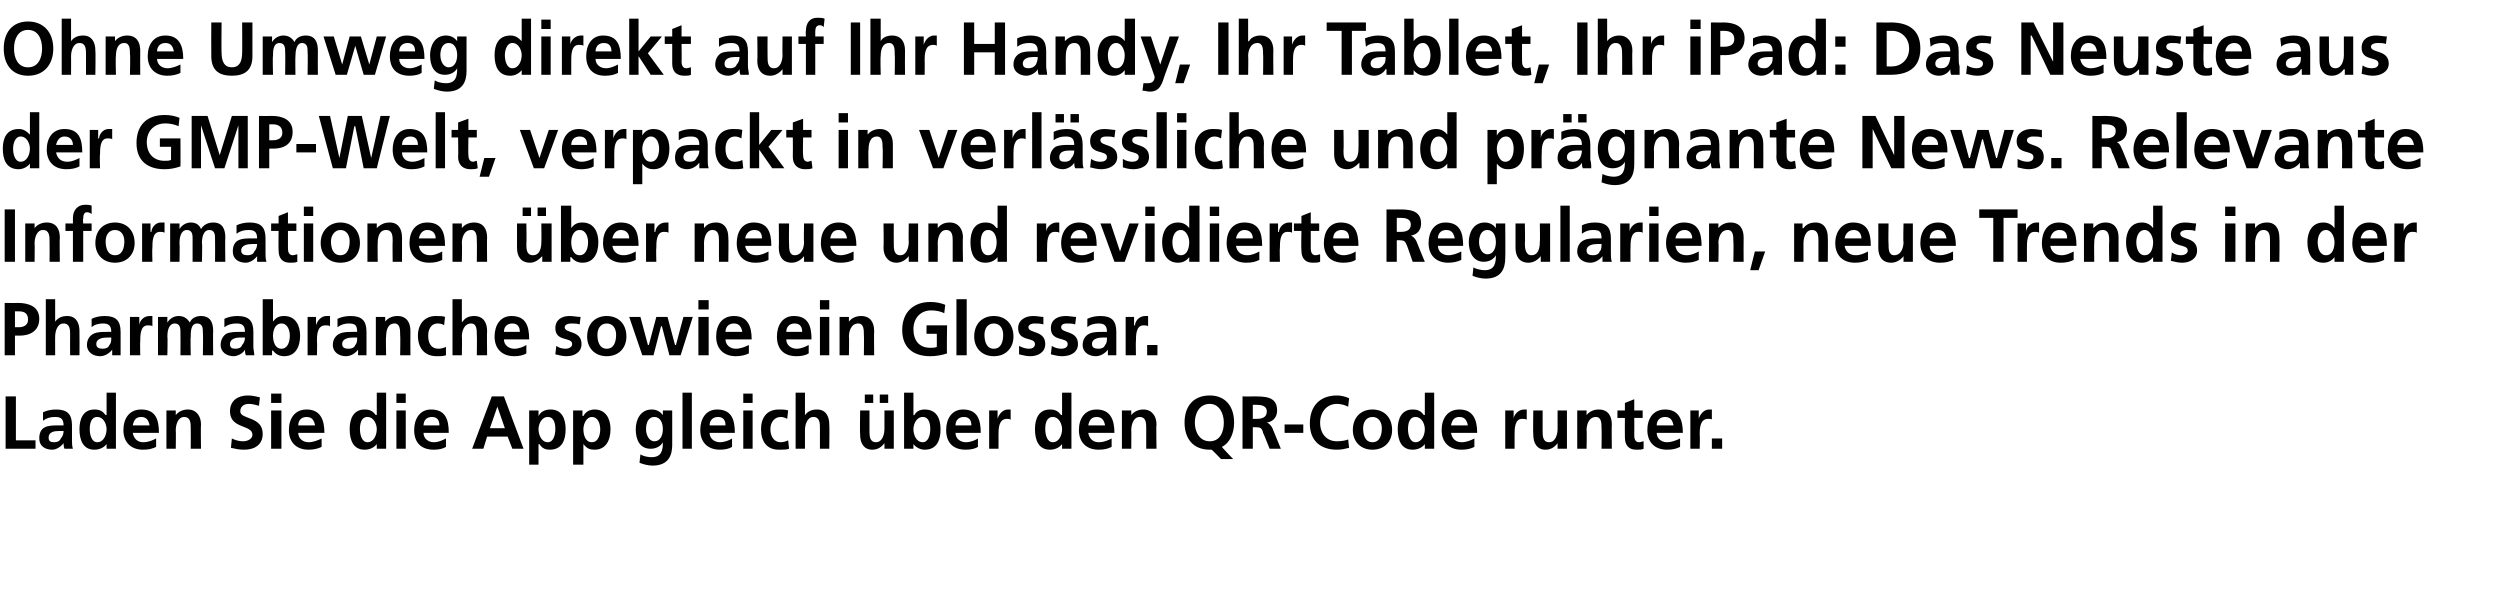 <?xml version="1.0" standalone="no"?>
<!DOCTYPE svg PUBLIC "-//W3C//DTD SVG 1.1//EN" "http://www.w3.org/Graphics/SVG/1.1/DTD/svg11.dtd">
<svg xmlns="http://www.w3.org/2000/svg" version="1.1" width="267.4px" height="63px" viewBox="0 -2 267.4 63" style="top:-2px">
  <desc>Ohne Umweg direkt auf Ihr Handy, Ihr Tablet, Ihr iPad: Das Neuste aus der GMP Welt, verpackt in verl ssliche und pr g...</desc>
  <defs/>
  <g id="Polygon26871">
    <path d="M 0.6 40.4 L 1.7 40.4 L 1.7 45.1 L 3.8 45.1 L 3.8 46 L 0.6 46 L 0.6 40.4 Z M 4.6 42.1 C 5 41.9 5.5 41.8 6 41.8 C 7.2 41.8 7.7 42.3 7.7 43.5 C 7.7 43.5 7.7 44 7.7 44 C 7.7 44.5 7.7 44.8 7.7 45.1 C 7.7 45.4 7.7 45.7 7.8 46 C 7.8 46 6.9 46 6.9 46 C 6.8 45.8 6.8 45.5 6.8 45.4 C 6.8 45.4 6.8 45.4 6.8 45.4 C 6.5 45.8 6 46.1 5.6 46.1 C 4.8 46.1 4.2 45.7 4.2 44.9 C 4.2 44.3 4.4 43.9 4.8 43.7 C 5.2 43.5 5.8 43.5 6.2 43.5 C 6.2 43.5 6.8 43.5 6.8 43.5 C 6.8 42.8 6.5 42.6 5.9 42.6 C 5.4 42.6 5 42.7 4.6 43 C 4.6 43 4.6 42.1 4.6 42.1 Z M 5.8 45.3 C 6.1 45.3 6.4 45.2 6.5 44.9 C 6.7 44.7 6.8 44.4 6.8 44.1 C 6.8 44.1 6.3 44.1 6.3 44.1 C 5.8 44.1 5.2 44.2 5.2 44.8 C 5.2 45.2 5.4 45.3 5.8 45.3 Z M 10.4 45.3 C 11.1 45.3 11.4 44.5 11.4 43.9 C 11.4 43.4 11.1 42.6 10.4 42.6 C 9.7 42.6 9.6 43.4 9.6 43.9 C 9.6 44.5 9.8 45.3 10.4 45.3 Z M 11.4 45.5 C 11.4 45.5 11.38 45.54 11.4 45.5 C 11.1 45.9 10.6 46.1 10.1 46.1 C 8.9 46.1 8.5 45.1 8.5 43.9 C 8.5 42.8 8.9 41.8 10.1 41.8 C 10.7 41.8 11 42 11.3 42.4 C 11.35 42.36 11.4 42.4 11.4 42.4 L 11.4 40 L 12.4 40 L 12.4 46 L 11.4 46 L 11.4 45.5 Z M 16 43.5 C 15.9 43 15.7 42.6 15.1 42.6 C 14.5 42.6 14.3 43 14.2 43.5 C 14.2 43.5 16 43.5 16 43.5 Z M 16.7 45.8 C 16.3 46 15.9 46.1 15.3 46.1 C 14 46.1 13.2 45.3 13.2 44 C 13.2 42.8 13.8 41.8 15.1 41.8 C 16.6 41.8 17 42.8 17 44.3 C 17 44.3 14.2 44.3 14.2 44.3 C 14.3 44.9 14.7 45.3 15.3 45.3 C 15.9 45.3 16.3 45.1 16.7 44.9 C 16.7 44.9 16.7 45.8 16.7 45.8 Z M 17.8 41.9 L 18.8 41.9 L 18.8 42.4 C 18.8 42.4 18.79 42.44 18.8 42.4 C 19.1 42 19.6 41.8 20.1 41.8 C 21 41.8 21.5 42.5 21.5 43.4 C 21.46 43.4 21.5 46 21.5 46 L 20.4 46 C 20.4 46 20.42 43.8 20.4 43.8 C 20.4 43.3 20.4 42.6 19.7 42.6 C 19 42.6 18.8 43.5 18.8 44 C 18.83 43.98 18.8 46 18.8 46 L 17.8 46 L 17.8 41.9 Z M 27.7 41.4 C 27.3 41.3 27 41.2 26.6 41.2 C 26.2 41.2 25.7 41.4 25.7 42 C 25.7 42.9 28.1 42.5 28.1 44.4 C 28.1 45.6 27.2 46.1 26.1 46.1 C 25.5 46.1 25.2 46 24.7 45.9 C 24.7 45.9 24.8 44.9 24.8 44.9 C 25.2 45.1 25.6 45.2 26 45.2 C 26.4 45.2 27 45 27 44.5 C 27 43.4 24.6 43.9 24.6 42 C 24.6 40.8 25.5 40.3 26.5 40.3 C 27 40.3 27.4 40.4 27.8 40.5 C 27.8 40.5 27.7 41.4 27.7 41.4 Z M 29 41.9 L 30.1 41.9 L 30.1 46 L 29 46 L 29 41.9 Z M 29 40.1 L 30.1 40.1 L 30.1 41.1 L 29 41.1 L 29 40.1 Z M 33.7 43.5 C 33.6 43 33.4 42.6 32.8 42.6 C 32.2 42.6 31.9 43 31.9 43.5 C 31.9 43.5 33.7 43.5 33.7 43.5 Z M 34.4 45.8 C 34 46 33.5 46.1 33 46.1 C 31.7 46.1 30.9 45.3 30.9 44 C 30.9 42.8 31.5 41.8 32.8 41.8 C 34.2 41.8 34.7 42.8 34.7 44.3 C 34.7 44.3 31.9 44.3 31.9 44.3 C 31.9 44.9 32.4 45.3 33 45.3 C 33.5 45.3 34 45.1 34.4 44.9 C 34.4 44.9 34.4 45.8 34.4 45.8 Z M 39.3 45.3 C 40 45.3 40.3 44.5 40.3 43.9 C 40.3 43.4 40 42.6 39.3 42.6 C 38.6 42.6 38.5 43.4 38.5 43.9 C 38.5 44.5 38.7 45.3 39.3 45.3 Z M 40.3 45.5 C 40.3 45.5 40.27 45.54 40.3 45.5 C 40 45.9 39.5 46.1 39 46.1 C 37.8 46.1 37.4 45.1 37.4 43.9 C 37.4 42.8 37.8 41.8 39 41.8 C 39.6 41.8 39.9 42 40.2 42.4 C 40.24 42.36 40.3 42.4 40.3 42.4 L 40.3 40 L 41.3 40 L 41.3 46 L 40.3 46 L 40.3 45.5 Z M 42.4 41.9 L 43.4 41.9 L 43.4 46 L 42.4 46 L 42.4 41.9 Z M 42.4 40.1 L 43.4 40.1 L 43.4 41.1 L 42.4 41.1 L 42.4 40.1 Z M 47 43.5 C 47 43 46.8 42.6 46.2 42.6 C 45.6 42.6 45.3 43 45.3 43.5 C 45.3 43.5 47 43.5 47 43.5 Z M 47.7 45.8 C 47.4 46 46.9 46.1 46.4 46.1 C 45 46.1 44.3 45.3 44.3 44 C 44.3 42.8 44.9 41.8 46.1 41.8 C 47.6 41.8 48 42.8 48 44.3 C 48 44.3 45.3 44.3 45.3 44.3 C 45.3 44.9 45.8 45.3 46.4 45.3 C 46.9 45.3 47.3 45.1 47.7 44.9 C 47.7 44.9 47.7 45.8 47.7 45.8 Z M 53.2 41.5 L 53.2 41.5 L 52.4 43.8 L 54 43.8 L 53.2 41.5 Z M 52.6 40.4 L 53.9 40.4 L 56 46 L 54.8 46 L 54.3 44.7 L 52.1 44.7 L 51.7 46 L 50.5 46 L 52.6 40.4 Z M 56.6 41.9 L 57.6 41.9 L 57.6 42.5 C 57.6 42.5 57.61 42.46 57.6 42.5 C 57.8 42.1 58.2 41.8 58.9 41.8 C 60.1 41.8 60.5 42.8 60.5 43.9 C 60.5 45.1 60.1 46.1 58.8 46.1 C 58.4 46.1 58 46 57.7 45.5 C 57.66 45.53 57.6 45.5 57.6 45.5 L 57.6 47.7 L 56.6 47.7 L 56.6 41.9 Z M 57.6 43.9 C 57.6 44.5 57.9 45.3 58.6 45.3 C 59.2 45.3 59.4 44.5 59.4 43.9 C 59.4 43.4 59.3 42.6 58.6 42.6 C 57.9 42.6 57.6 43.4 57.6 43.9 Z M 61.3 41.9 L 62.3 41.9 L 62.3 42.5 C 62.3 42.5 62.35 42.46 62.4 42.5 C 62.6 42.1 63 41.8 63.6 41.8 C 64.8 41.8 65.3 42.8 65.3 43.9 C 65.3 45.1 64.8 46.1 63.6 46.1 C 63.1 46.1 62.8 46 62.4 45.5 C 62.4 45.53 62.4 45.5 62.4 45.5 L 62.4 47.7 L 61.3 47.7 L 61.3 41.9 Z M 62.4 43.9 C 62.4 44.5 62.6 45.3 63.3 45.3 C 64 45.3 64.2 44.5 64.2 43.9 C 64.2 43.4 64 42.6 63.3 42.6 C 62.7 42.6 62.4 43.4 62.4 43.9 Z M 70.9 43.9 C 70.9 43.2 70.6 42.6 70 42.6 C 69.3 42.6 69.1 43.3 69.1 43.9 C 69.1 44.5 69.4 45.2 70 45.2 C 70.6 45.2 70.9 44.6 70.9 43.9 Z M 71.9 41.9 C 71.9 41.9 71.91 45.6 71.9 45.6 C 71.9 46.7 71.5 47.8 69.8 47.8 C 69.4 47.8 68.9 47.7 68.4 47.5 C 68.4 47.5 68.5 46.6 68.5 46.6 C 68.8 46.8 69.3 46.9 69.7 46.9 C 70.8 46.9 70.9 46.1 70.9 45.3 C 70.9 45.3 70.9 45.3 70.9 45.3 C 70.7 45.7 70.2 46 69.6 46 C 68.4 46 68 45 68 43.9 C 68 42.9 68.5 41.8 69.7 41.8 C 70.2 41.8 70.6 42 70.9 42.4 C 70.9 42.44 70.9 42.4 70.9 42.4 L 70.9 41.9 L 71.9 41.9 Z M 73 40 L 74 40 L 74 46 L 73 46 L 73 40 Z M 77.6 43.5 C 77.6 43 77.4 42.6 76.8 42.6 C 76.2 42.6 75.9 43 75.9 43.5 C 75.9 43.5 77.6 43.5 77.6 43.5 Z M 78.3 45.8 C 78 46 77.5 46.1 77 46.1 C 75.7 46.1 74.9 45.3 74.9 44 C 74.9 42.8 75.5 41.8 76.7 41.8 C 78.2 41.8 78.6 42.8 78.6 44.3 C 78.6 44.3 75.9 44.3 75.9 44.3 C 75.9 44.9 76.4 45.3 77 45.3 C 77.5 45.3 78 45.1 78.3 44.9 C 78.3 44.9 78.3 45.8 78.3 45.8 Z M 79.5 41.9 L 80.5 41.9 L 80.5 46 L 79.5 46 L 79.5 41.9 Z M 79.5 40.1 L 80.5 40.1 L 80.5 41.1 L 79.5 41.1 L 79.5 40.1 Z M 84.2 42.8 C 84 42.7 83.8 42.6 83.5 42.6 C 82.9 42.6 82.4 43.1 82.4 43.9 C 82.4 44.7 82.8 45.3 83.5 45.3 C 83.8 45.3 84.1 45.2 84.3 45.1 C 84.3 45.1 84.4 46 84.4 46 C 84.1 46.1 83.8 46.1 83.3 46.1 C 82 46.1 81.4 45.2 81.4 43.9 C 81.4 42.7 82 41.8 83.3 41.8 C 83.7 41.8 84 41.8 84.3 41.9 C 84.3 41.9 84.2 42.8 84.2 42.8 Z M 85.1 40 L 86.1 40 L 86.1 42.4 C 86.1 42.4 86.11 42.44 86.1 42.4 C 86.4 42 86.8 41.8 87.4 41.8 C 88.3 41.8 88.7 42.5 88.7 43.4 C 88.73 43.4 88.7 46 88.7 46 L 87.7 46 C 87.7 46 87.69 43.8 87.7 43.8 C 87.7 43.3 87.7 42.6 87 42.6 C 86.3 42.6 86.1 43.5 86.1 44 C 86.1 43.98 86.1 46 86.1 46 L 85.1 46 L 85.1 40 Z M 95.6 46 L 94.6 46 L 94.6 45.4 C 94.6 45.4 94.62 45.44 94.6 45.4 C 94.3 45.8 93.9 46.1 93.3 46.1 C 92.4 46.1 92 45.4 92 44.5 C 91.96 44.48 92 41.9 92 41.9 L 93 41.9 C 93 41.9 92.99 44.08 93 44.1 C 93 44.6 93 45.3 93.7 45.3 C 94.4 45.3 94.6 44.4 94.6 43.9 C 94.59 43.9 94.6 41.9 94.6 41.9 L 95.6 41.9 L 95.6 46 Z M 95 40.2 L 95 41.1 L 94.1 41.1 L 94.1 40.2 L 95 40.2 Z M 92.5 41.1 L 92.5 40.2 L 93.4 40.2 L 93.4 41.1 L 92.5 41.1 Z M 98.7 45.3 C 99.3 45.3 99.5 44.5 99.5 43.9 C 99.5 43.4 99.4 42.6 98.7 42.6 C 98 42.6 97.7 43.4 97.7 43.9 C 97.7 44.5 98 45.3 98.7 45.3 Z M 96.7 40 L 97.7 40 L 97.7 42.4 C 97.7 42.4 97.75 42.41 97.8 42.4 C 98 42 98.4 41.8 98.9 41.8 C 100.2 41.8 100.6 42.8 100.6 43.9 C 100.6 45.1 100.2 46.1 98.9 46.1 C 98.5 46.1 98 45.9 97.7 45.5 C 97.72 45.5 97.7 45.5 97.7 45.5 L 97.7 46 L 96.7 46 L 96.7 40 Z M 103.9 43.5 C 103.9 43 103.7 42.6 103.1 42.6 C 102.5 42.6 102.2 43 102.2 43.5 C 102.2 43.5 103.9 43.5 103.9 43.5 Z M 104.6 45.8 C 104.3 46 103.8 46.1 103.3 46.1 C 101.9 46.1 101.2 45.3 101.2 44 C 101.2 42.8 101.8 41.8 103 41.8 C 104.5 41.8 104.9 42.8 104.9 44.3 C 104.9 44.3 102.2 44.3 102.2 44.3 C 102.2 44.9 102.7 45.3 103.3 45.3 C 103.8 45.3 104.3 45.1 104.6 44.9 C 104.6 44.9 104.6 45.8 104.6 45.8 Z M 105.8 41.9 L 106.7 41.9 L 106.7 42.8 C 106.7 42.8 106.71 42.82 106.7 42.8 C 106.8 42.4 107.2 41.8 107.8 41.8 C 107.9 41.8 108 41.8 108.1 41.8 C 108.1 41.8 108.1 42.9 108.1 42.9 C 108 42.8 107.8 42.8 107.7 42.8 C 106.8 42.8 106.8 43.9 106.8 44.5 C 106.81 44.49 106.8 46 106.8 46 L 105.8 46 L 105.8 41.9 Z M 112.6 45.3 C 113.3 45.3 113.6 44.5 113.6 43.9 C 113.6 43.4 113.3 42.6 112.6 42.6 C 111.9 42.6 111.8 43.4 111.8 43.9 C 111.8 44.5 112 45.3 112.6 45.3 Z M 113.6 45.5 C 113.6 45.5 113.57 45.54 113.6 45.5 C 113.3 45.9 112.8 46.1 112.3 46.1 C 111.1 46.1 110.7 45.1 110.7 43.9 C 110.7 42.8 111.1 41.8 112.3 41.8 C 112.9 41.8 113.2 42 113.5 42.4 C 113.54 42.36 113.6 42.4 113.6 42.4 L 113.6 40 L 114.6 40 L 114.6 46 L 113.6 46 L 113.6 45.5 Z M 118.2 43.5 C 118.1 43 117.9 42.6 117.3 42.6 C 116.7 42.6 116.5 43 116.4 43.5 C 116.4 43.5 118.2 43.5 118.2 43.5 Z M 118.9 45.8 C 118.5 46 118.1 46.1 117.5 46.1 C 116.2 46.1 115.4 45.3 115.4 44 C 115.4 42.8 116 41.8 117.3 41.8 C 118.7 41.8 119.2 42.8 119.2 44.3 C 119.2 44.3 116.4 44.3 116.4 44.3 C 116.5 44.9 116.9 45.3 117.5 45.3 C 118.1 45.3 118.5 45.1 118.9 44.9 C 118.9 44.9 118.9 45.8 118.9 45.8 Z M 120 41.9 L 121 41.9 L 121 42.4 C 121 42.4 120.98 42.44 121 42.4 C 121.3 42 121.8 41.8 122.3 41.8 C 123.2 41.8 123.7 42.5 123.7 43.4 C 123.65 43.4 123.7 46 123.7 46 L 122.6 46 C 122.6 46 122.61 43.8 122.6 43.8 C 122.6 43.3 122.6 42.6 121.9 42.6 C 121.2 42.6 121 43.5 121 44 C 121.02 43.98 121 46 121 46 L 120 46 L 120 41.9 Z M 130.6 47.1 C 130.6 47.1 129.62 46.08 129.6 46.1 C 129.5 46.1 129.5 46.1 129.4 46.1 C 127.6 46.1 126.7 44.9 126.7 43.2 C 126.7 41.5 127.6 40.3 129.4 40.3 C 131.1 40.3 132 41.5 132 43.2 C 132 44.4 131.5 45.4 130.7 45.8 C 130.65 45.8 131.9 47.1 131.9 47.1 L 130.6 47.1 Z M 129.4 45.2 C 130.5 45.2 130.9 44.2 130.9 43.2 C 130.9 42.2 130.4 41.2 129.4 41.2 C 128.3 41.2 127.8 42.2 127.8 43.2 C 127.8 44.2 128.3 45.2 129.4 45.2 Z M 134 42.8 C 134 42.8 134.36 42.8 134.4 42.8 C 134.9 42.8 135.5 42.7 135.5 42 C 135.5 41.4 134.9 41.3 134.4 41.3 C 134.36 41.3 134 41.3 134 41.3 L 134 42.8 Z M 132.9 40.4 C 132.9 40.4 134.09 40.42 134.1 40.4 C 135.3 40.4 136.6 40.4 136.6 41.9 C 136.6 42.6 136.2 43.1 135.5 43.2 C 135.5 43.2 135.5 43.2 135.5 43.2 C 135.8 43.3 136 43.6 136.1 43.8 C 136.1 43.82 137 46 137 46 L 135.8 46 C 135.8 46 135.11 44.26 135.1 44.3 C 135 43.8 134.8 43.7 134.4 43.7 C 134.36 43.68 134 43.7 134 43.7 L 134 46 L 132.9 46 L 132.9 40.4 Z M 137.4 44.3 L 137.4 43.4 L 139.4 43.4 L 139.4 44.3 L 137.4 44.3 Z M 144.3 45.9 C 143.9 46 143.5 46.1 143 46.1 C 141.3 46.1 140.1 45.2 140.1 43.3 C 140.1 41.4 141.2 40.3 143 40.3 C 143.4 40.3 143.9 40.4 144.3 40.6 C 144.3 40.6 144.2 41.5 144.2 41.5 C 143.8 41.3 143.4 41.2 143 41.2 C 141.9 41.2 141.2 42.1 141.2 43.2 C 141.2 44.4 141.9 45.2 143 45.2 C 143.5 45.2 144 45.1 144.2 45 C 144.2 45 144.3 45.9 144.3 45.9 Z M 146.8 41.8 C 148 41.8 148.9 42.6 148.9 44 C 148.9 45.2 148.1 46.1 146.8 46.1 C 145.5 46.1 144.7 45.2 144.7 44 C 144.7 42.6 145.6 41.8 146.8 41.8 Z M 146.8 45.3 C 147.6 45.3 147.8 44.5 147.8 43.8 C 147.8 43.2 147.5 42.6 146.8 42.6 C 146.1 42.6 145.8 43.2 145.8 43.8 C 145.8 44.5 146 45.3 146.8 45.3 Z M 151.4 45.3 C 152.1 45.3 152.4 44.5 152.4 43.9 C 152.4 43.4 152.1 42.6 151.4 42.6 C 150.7 42.6 150.6 43.4 150.6 43.9 C 150.6 44.5 150.8 45.3 151.4 45.3 Z M 152.4 45.5 C 152.4 45.5 152.37 45.54 152.4 45.5 C 152.1 45.9 151.6 46.1 151.1 46.1 C 149.9 46.1 149.5 45.1 149.5 43.9 C 149.5 42.8 149.9 41.8 151.1 41.8 C 151.7 41.8 152 42 152.3 42.4 C 152.34 42.36 152.4 42.4 152.4 42.4 L 152.4 40 L 153.4 40 L 153.4 46 L 152.4 46 L 152.4 45.5 Z M 157 43.5 C 156.9 43 156.7 42.6 156.1 42.6 C 155.5 42.6 155.3 43 155.2 43.5 C 155.2 43.5 157 43.5 157 43.5 Z M 157.7 45.8 C 157.3 46 156.9 46.1 156.3 46.1 C 155 46.1 154.2 45.3 154.2 44 C 154.2 42.8 154.8 41.8 156.1 41.8 C 157.5 41.8 158 42.8 158 44.3 C 158 44.3 155.2 44.3 155.2 44.3 C 155.3 44.9 155.7 45.3 156.3 45.3 C 156.9 45.3 157.3 45.1 157.7 44.9 C 157.7 44.9 157.7 45.8 157.7 45.8 Z M 161 41.9 L 161.9 41.9 L 161.9 42.8 C 161.9 42.8 161.9 42.82 161.9 42.8 C 161.9 42.4 162.4 41.8 163 41.8 C 163.1 41.8 163.2 41.8 163.3 41.8 C 163.3 41.8 163.3 42.9 163.3 42.9 C 163.2 42.8 163 42.8 162.8 42.8 C 162 42.8 162 43.9 162 44.5 C 162 44.49 162 46 162 46 L 161 46 L 161 41.9 Z M 167.6 46 L 166.6 46 L 166.6 45.4 C 166.6 45.4 166.63 45.44 166.6 45.4 C 166.3 45.8 165.9 46.1 165.3 46.1 C 164.4 46.1 164 45.4 164 44.5 C 163.96 44.48 164 41.9 164 41.9 L 165 41.9 C 165 41.9 165 44.08 165 44.1 C 165 44.6 165 45.3 165.7 45.3 C 166.4 45.3 166.6 44.4 166.6 43.9 C 166.59 43.9 166.6 41.9 166.6 41.9 L 167.6 41.9 L 167.6 46 Z M 168.7 41.9 L 169.7 41.9 L 169.7 42.4 C 169.7 42.4 169.7 42.44 169.7 42.4 C 170 42 170.5 41.8 171 41.8 C 172 41.8 172.4 42.5 172.4 43.4 C 172.37 43.4 172.4 46 172.4 46 L 171.3 46 C 171.3 46 171.33 43.8 171.3 43.8 C 171.3 43.3 171.3 42.6 170.7 42.6 C 169.9 42.6 169.7 43.5 169.7 44 C 169.74 43.98 169.7 46 169.7 46 L 168.7 46 L 168.7 41.9 Z M 173.8 42.7 L 173 42.7 L 173 41.9 L 173.8 41.9 L 173.8 41.1 L 174.8 40.7 L 174.8 41.9 L 175.7 41.9 L 175.7 42.7 L 174.8 42.7 C 174.8 42.7 174.82 44.58 174.8 44.6 C 174.8 44.9 174.9 45.3 175.3 45.3 C 175.5 45.3 175.7 45.2 175.8 45.2 C 175.8 45.2 175.8 46 175.8 46 C 175.6 46.1 175.4 46.1 175 46.1 C 174.2 46.1 173.8 45.6 173.8 44.8 C 173.78 44.76 173.8 42.7 173.8 42.7 Z M 179 43.5 C 178.9 43 178.7 42.6 178.1 42.6 C 177.5 42.6 177.2 43 177.2 43.5 C 177.2 43.5 179 43.5 179 43.5 Z M 179.7 45.8 C 179.3 46 178.9 46.1 178.3 46.1 C 177 46.1 176.2 45.3 176.2 44 C 176.2 42.8 176.8 41.8 178.1 41.8 C 179.5 41.8 180 42.8 180 44.3 C 180 44.3 177.2 44.3 177.2 44.3 C 177.2 44.9 177.7 45.3 178.3 45.3 C 178.8 45.3 179.3 45.1 179.7 44.9 C 179.7 44.9 179.7 45.8 179.7 45.8 Z M 180.8 41.9 L 181.7 41.9 L 181.7 42.8 C 181.7 42.8 181.74 42.82 181.7 42.8 C 181.8 42.4 182.2 41.8 182.8 41.8 C 182.9 41.8 183 41.8 183.1 41.8 C 183.1 41.8 183.1 42.9 183.1 42.9 C 183.1 42.8 182.9 42.8 182.7 42.8 C 181.8 42.8 181.8 43.9 181.8 44.5 C 181.84 44.49 181.8 46 181.8 46 L 180.8 46 L 180.8 41.9 Z M 183.1 44.9 L 184.2 44.9 L 184.2 46 L 183.1 46 L 183.1 44.9 Z " stroke="none" fill="#010102"/>
  </g>
  <g id="Polygon26870">
    <path d="M 1.6 33 C 1.6 33 2 33 2 33 C 2.5 33 3 32.8 3 32.2 C 3 31.5 2.6 31.3 2 31.3 C 2 31.3 1.6 31.3 1.6 31.3 L 1.6 33 Z M 0.5 30.4 C 0.5 30.4 1.91 30.42 1.9 30.4 C 3.1 30.4 4.2 30.8 4.2 32.1 C 4.2 33.4 3.2 33.9 2.1 33.9 C 2.08 33.88 1.6 33.9 1.6 33.9 L 1.6 36 L 0.5 36 L 0.5 30.4 Z M 4.9 30 L 5.9 30 L 5.9 32.4 C 5.9 32.4 5.9 32.44 5.9 32.4 C 6.2 32 6.6 31.8 7.2 31.8 C 8.1 31.8 8.5 32.5 8.5 33.4 C 8.52 33.4 8.5 36 8.5 36 L 7.5 36 C 7.5 36 7.48 33.8 7.5 33.8 C 7.5 33.3 7.5 32.6 6.8 32.6 C 6.1 32.6 5.9 33.5 5.9 34 C 5.89 33.98 5.9 36 5.9 36 L 4.9 36 L 4.9 30 Z M 9.8 32.1 C 10.2 31.9 10.7 31.8 11.2 31.8 C 12.4 31.8 12.9 32.3 12.9 33.5 C 12.9 33.5 12.9 34 12.9 34 C 12.9 34.5 12.9 34.8 12.9 35.1 C 12.9 35.4 12.9 35.7 12.9 36 C 12.9 36 12 36 12 36 C 12 35.8 12 35.5 12 35.4 C 12 35.4 12 35.4 12 35.4 C 11.7 35.8 11.2 36.1 10.7 36.1 C 10 36.1 9.3 35.7 9.3 34.9 C 9.3 34.3 9.6 33.9 10 33.7 C 10.4 33.5 10.9 33.5 11.4 33.5 C 11.4 33.5 11.9 33.5 11.9 33.5 C 11.9 32.8 11.6 32.6 11 32.6 C 10.6 32.6 10.1 32.7 9.8 33 C 9.8 33 9.8 32.1 9.8 32.1 Z M 11 35.3 C 11.3 35.3 11.6 35.2 11.7 34.9 C 11.9 34.7 11.9 34.4 11.9 34.1 C 11.9 34.1 11.5 34.1 11.5 34.1 C 11 34.1 10.3 34.2 10.3 34.8 C 10.3 35.2 10.6 35.3 11 35.3 Z M 13.9 31.9 L 14.9 31.9 L 14.9 32.8 C 14.9 32.8 14.87 32.82 14.9 32.8 C 14.9 32.4 15.3 31.8 16 31.8 C 16.1 31.8 16.2 31.8 16.3 31.8 C 16.3 31.8 16.3 32.9 16.3 32.9 C 16.2 32.8 16 32.8 15.8 32.8 C 15 32.8 15 33.9 15 34.5 C 14.97 34.49 15 36 15 36 L 13.9 36 L 13.9 31.9 Z M 16.9 31.9 L 17.9 31.9 L 17.9 32.5 C 17.9 32.5 17.89 32.46 17.9 32.5 C 18.2 32 18.7 31.8 19.1 31.8 C 19.6 31.8 20 32 20.3 32.5 C 20.5 32 21 31.8 21.5 31.8 C 22.5 31.8 22.8 32.5 22.8 33.4 C 22.77 33.4 22.8 36 22.8 36 L 21.7 36 C 21.7 36 21.74 33.54 21.7 33.5 C 21.7 33.2 21.7 32.6 21.1 32.6 C 20.4 32.6 20.4 33.5 20.4 34 C 20.36 34 20.4 36 20.4 36 L 19.3 36 C 19.3 36 19.32 33.54 19.3 33.5 C 19.3 33.2 19.3 32.6 18.7 32.6 C 18 32.6 17.9 33.5 17.9 34 C 17.95 34 17.9 36 17.9 36 L 16.9 36 L 16.9 31.9 Z M 24 32.1 C 24.4 31.9 24.9 31.8 25.4 31.8 C 26.6 31.8 27.1 32.3 27.1 33.5 C 27.1 33.5 27.1 34 27.1 34 C 27.1 34.5 27.1 34.8 27.1 35.1 C 27.1 35.4 27.2 35.7 27.2 36 C 27.2 36 26.3 36 26.3 36 C 26.2 35.8 26.2 35.5 26.2 35.4 C 26.2 35.4 26.2 35.4 26.2 35.4 C 26 35.8 25.4 36.1 25 36.1 C 24.3 36.1 23.6 35.7 23.6 34.9 C 23.6 34.3 23.9 33.9 24.2 33.7 C 24.6 33.5 25.2 33.5 25.6 33.5 C 25.6 33.5 26.2 33.5 26.2 33.5 C 26.2 32.8 25.9 32.6 25.3 32.6 C 24.8 32.6 24.4 32.7 24 33 C 24 33 24 32.1 24 32.1 Z M 25.2 35.3 C 25.5 35.3 25.8 35.2 25.9 34.9 C 26.1 34.7 26.2 34.4 26.2 34.1 C 26.2 34.1 25.7 34.1 25.7 34.1 C 25.3 34.1 24.6 34.2 24.6 34.8 C 24.6 35.2 24.8 35.3 25.2 35.3 Z M 30.1 35.3 C 30.8 35.3 31 34.5 31 33.9 C 31 33.4 30.8 32.6 30.1 32.6 C 29.4 32.6 29.2 33.4 29.2 33.9 C 29.2 34.5 29.4 35.3 30.1 35.3 Z M 28.1 30 L 29.2 30 L 29.2 32.4 C 29.2 32.4 29.19 32.41 29.2 32.4 C 29.5 32 29.8 31.8 30.4 31.8 C 31.6 31.8 32.1 32.8 32.1 33.9 C 32.1 35.1 31.6 36.1 30.4 36.1 C 29.9 36.1 29.5 35.9 29.2 35.5 C 29.16 35.5 29.1 35.5 29.1 35.5 L 29.1 36 L 28.1 36 L 28.1 30 Z M 32.9 31.9 L 33.8 31.9 L 33.8 32.8 C 33.8 32.8 33.84 32.82 33.8 32.8 C 33.9 32.4 34.3 31.8 34.9 31.8 C 35 31.8 35.1 31.8 35.3 31.8 C 35.3 31.8 35.3 32.9 35.3 32.9 C 35.2 32.8 35 32.8 34.8 32.8 C 33.9 32.8 33.9 33.9 33.9 34.5 C 33.94 34.49 33.9 36 33.9 36 L 32.9 36 L 32.9 31.9 Z M 36.1 32.1 C 36.5 31.9 37 31.8 37.5 31.8 C 38.7 31.8 39.2 32.3 39.2 33.5 C 39.2 33.5 39.2 34 39.2 34 C 39.2 34.5 39.2 34.8 39.2 35.1 C 39.2 35.4 39.2 35.7 39.2 36 C 39.2 36 38.3 36 38.3 36 C 38.3 35.8 38.3 35.5 38.3 35.4 C 38.3 35.4 38.3 35.4 38.3 35.4 C 38 35.8 37.5 36.1 37 36.1 C 36.3 36.1 35.6 35.7 35.6 34.9 C 35.6 34.3 35.9 33.9 36.3 33.7 C 36.7 33.5 37.2 33.5 37.7 33.5 C 37.7 33.5 38.2 33.5 38.2 33.5 C 38.2 32.8 38 32.6 37.3 32.6 C 36.9 32.6 36.5 32.7 36.1 33 C 36.1 33 36.1 32.1 36.1 32.1 Z M 37.3 35.3 C 37.6 35.3 37.9 35.2 38 34.9 C 38.2 34.7 38.2 34.4 38.2 34.1 C 38.2 34.1 37.8 34.1 37.8 34.1 C 37.3 34.1 36.6 34.2 36.6 34.8 C 36.6 35.2 36.9 35.3 37.3 35.3 Z M 40.2 31.9 L 41.2 31.9 L 41.2 32.4 C 41.2 32.4 41.21 32.44 41.2 32.4 C 41.5 32 42 31.8 42.5 31.8 C 43.5 31.8 43.9 32.5 43.9 33.4 C 43.88 33.4 43.9 36 43.9 36 L 42.8 36 C 42.8 36 42.84 33.8 42.8 33.8 C 42.8 33.3 42.8 32.6 42.2 32.6 C 41.4 32.6 41.3 33.5 41.3 34 C 41.25 33.98 41.3 36 41.3 36 L 40.2 36 L 40.2 31.9 Z M 47.5 32.8 C 47.4 32.7 47.2 32.6 46.8 32.6 C 46.2 32.6 45.8 33.1 45.8 33.9 C 45.8 34.7 46.1 35.3 46.9 35.3 C 47.2 35.3 47.5 35.2 47.7 35.1 C 47.7 35.1 47.7 36 47.7 36 C 47.4 36.1 47.1 36.1 46.7 36.1 C 45.4 36.1 44.7 35.2 44.7 33.9 C 44.7 32.7 45.4 31.8 46.6 31.8 C 47 31.8 47.4 31.8 47.6 31.9 C 47.6 31.9 47.5 32.8 47.5 32.8 Z M 48.4 30 L 49.4 30 L 49.4 32.4 C 49.4 32.4 49.45 32.44 49.5 32.4 C 49.7 32 50.2 31.8 50.7 31.8 C 51.7 31.8 52.1 32.5 52.1 33.4 C 52.07 33.4 52.1 36 52.1 36 L 51 36 C 51 36 51.03 33.8 51 33.8 C 51 33.3 51 32.6 50.4 32.6 C 49.6 32.6 49.4 33.5 49.4 34 C 49.44 33.98 49.4 36 49.4 36 L 48.4 36 L 48.4 30 Z M 55.6 33.5 C 55.6 33 55.4 32.6 54.8 32.6 C 54.2 32.6 53.9 33 53.9 33.5 C 53.9 33.5 55.6 33.5 55.6 33.5 Z M 56.3 35.8 C 56 36 55.5 36.1 55 36.1 C 53.7 36.1 52.9 35.3 52.9 34 C 52.9 32.8 53.5 31.8 54.7 31.8 C 56.2 31.8 56.6 32.8 56.6 34.3 C 56.6 34.3 53.9 34.3 53.9 34.3 C 53.9 34.9 54.4 35.3 55 35.3 C 55.5 35.3 56 35.1 56.3 34.9 C 56.3 34.9 56.3 35.8 56.3 35.8 Z M 62 32.7 C 61.7 32.6 61.4 32.6 61.1 32.6 C 60.8 32.6 60.4 32.7 60.4 33 C 60.4 33.7 62.2 33.3 62.2 34.8 C 62.2 35.7 61.4 36.1 60.6 36.1 C 60.2 36.1 59.8 36 59.4 35.9 C 59.4 35.9 59.5 35 59.5 35 C 59.8 35.2 60.1 35.3 60.5 35.3 C 60.7 35.3 61.2 35.2 61.2 34.8 C 61.2 34 59.4 34.6 59.4 33.1 C 59.4 32.2 60.1 31.8 60.9 31.8 C 61.4 31.8 61.7 31.9 62.1 31.9 C 62.1 31.9 62 32.7 62 32.7 Z M 64.9 31.8 C 66.1 31.8 67 32.6 67 34 C 67 35.2 66.2 36.1 64.9 36.1 C 63.6 36.1 62.8 35.2 62.8 34 C 62.8 32.6 63.7 31.8 64.9 31.8 Z M 64.9 35.3 C 65.7 35.3 65.9 34.5 65.9 33.8 C 65.9 33.2 65.6 32.6 64.9 32.6 C 64.2 32.6 63.9 33.2 63.9 33.8 C 63.9 34.5 64.1 35.3 64.9 35.3 Z M 67.3 31.9 L 68.5 31.9 L 69.3 34.9 L 69.4 34.9 L 70.2 31.9 L 71.4 31.9 L 72.2 34.9 L 72.3 34.9 L 73.1 31.9 L 74.1 31.9 L 72.8 36 L 71.6 36 L 70.8 32.9 L 70.7 32.9 L 69.9 36 L 68.7 36 L 67.3 31.9 Z M 74.7 31.9 L 75.8 31.9 L 75.8 36 L 74.7 36 L 74.7 31.9 Z M 74.7 30.1 L 75.8 30.1 L 75.8 31.1 L 74.7 31.1 L 74.7 30.1 Z M 79.4 33.5 C 79.3 33 79.1 32.6 78.5 32.6 C 77.9 32.6 77.6 33 77.6 33.5 C 77.6 33.5 79.4 33.5 79.4 33.5 Z M 80.1 35.8 C 79.7 36 79.2 36.1 78.7 36.1 C 77.4 36.1 76.6 35.3 76.6 34 C 76.6 32.8 77.2 31.8 78.5 31.8 C 79.9 31.8 80.4 32.8 80.4 34.3 C 80.4 34.3 77.6 34.3 77.6 34.3 C 77.6 34.9 78.1 35.3 78.7 35.3 C 79.2 35.3 79.7 35.1 80.1 34.9 C 80.1 34.9 80.1 35.8 80.1 35.8 Z M 85.8 33.5 C 85.8 33 85.6 32.6 85 32.6 C 84.4 32.6 84.1 33 84.1 33.5 C 84.1 33.5 85.8 33.5 85.8 33.5 Z M 86.5 35.8 C 86.2 36 85.7 36.1 85.2 36.1 C 83.8 36.1 83.1 35.3 83.1 34 C 83.1 32.8 83.7 31.8 84.9 31.8 C 86.4 31.8 86.8 32.8 86.8 34.3 C 86.8 34.3 84.1 34.3 84.1 34.3 C 84.1 34.9 84.6 35.3 85.2 35.3 C 85.7 35.3 86.1 35.1 86.5 34.9 C 86.5 34.9 86.5 35.8 86.5 35.8 Z M 87.7 31.9 L 88.7 31.9 L 88.7 36 L 87.7 36 L 87.7 31.9 Z M 87.7 30.1 L 88.7 30.1 L 88.7 31.1 L 87.7 31.1 L 87.7 30.1 Z M 89.8 31.9 L 90.8 31.9 L 90.8 32.4 C 90.8 32.4 90.8 32.44 90.8 32.4 C 91.1 32 91.6 31.8 92.1 31.8 C 93.1 31.8 93.5 32.5 93.5 33.4 C 93.47 33.4 93.5 36 93.5 36 L 92.4 36 C 92.4 36 92.43 33.8 92.4 33.8 C 92.4 33.3 92.4 32.6 91.8 32.6 C 91 32.6 90.8 33.5 90.8 34 C 90.84 33.98 90.8 36 90.8 36 L 89.8 36 L 89.8 31.9 Z M 101 31.5 C 100.6 31.3 100.1 31.2 99.6 31.2 C 98.4 31.2 97.7 32.1 97.7 33.2 C 97.7 34.4 98.3 35.2 99.5 35.2 C 99.8 35.2 100 35.2 100.2 35.1 C 100.21 35.14 100.2 33.7 100.2 33.7 L 99.1 33.7 L 99.1 32.8 L 101.3 32.8 C 101.3 32.8 101.25 35.81 101.3 35.8 C 100.7 36 100.1 36.1 99.5 36.1 C 97.7 36.1 96.5 35.2 96.5 33.3 C 96.5 31.4 97.7 30.3 99.5 30.3 C 100.1 30.3 100.6 30.4 101.1 30.6 C 101.1 30.6 101 31.5 101 31.5 Z M 102.3 30 L 103.4 30 L 103.4 36 L 102.3 36 L 102.3 30 Z M 106.3 31.8 C 107.5 31.8 108.4 32.6 108.4 34 C 108.4 35.2 107.6 36.1 106.3 36.1 C 105 36.1 104.2 35.2 104.2 34 C 104.2 32.6 105.1 31.8 106.3 31.8 Z M 106.3 35.3 C 107.1 35.3 107.3 34.5 107.3 33.8 C 107.3 33.2 107 32.6 106.3 32.6 C 105.6 32.6 105.3 33.2 105.3 33.8 C 105.3 34.5 105.5 35.3 106.3 35.3 Z M 111.6 32.7 C 111.3 32.6 111 32.6 110.6 32.6 C 110.4 32.6 110 32.7 110 33 C 110 33.7 111.8 33.3 111.8 34.8 C 111.8 35.7 111 36.1 110.2 36.1 C 109.8 36.1 109.4 36 109 35.9 C 109 35.9 109 35 109 35 C 109.4 35.2 109.7 35.3 110.1 35.3 C 110.3 35.3 110.7 35.2 110.7 34.8 C 110.7 34 108.9 34.6 108.9 33.1 C 108.9 32.2 109.7 31.8 110.5 31.8 C 111 31.8 111.3 31.9 111.6 31.9 C 111.6 31.9 111.6 32.7 111.6 32.7 Z M 115 32.7 C 114.7 32.6 114.5 32.6 114.1 32.6 C 113.8 32.6 113.5 32.7 113.5 33 C 113.5 33.7 115.3 33.3 115.3 34.8 C 115.3 35.7 114.5 36.1 113.6 36.1 C 113.2 36.1 112.8 36 112.4 35.9 C 112.4 35.9 112.5 35 112.5 35 C 112.8 35.2 113.2 35.3 113.5 35.3 C 113.8 35.3 114.2 35.2 114.2 34.8 C 114.2 34 112.4 34.6 112.4 33.1 C 112.4 32.2 113.1 31.8 114 31.8 C 114.4 31.8 114.8 31.9 115.1 31.9 C 115.1 31.9 115 32.7 115 32.7 Z M 116.3 32.1 C 116.7 31.9 117.2 31.8 117.7 31.8 C 118.9 31.8 119.4 32.3 119.4 33.5 C 119.4 33.5 119.4 34 119.4 34 C 119.4 34.5 119.4 34.8 119.4 35.1 C 119.4 35.4 119.4 35.7 119.4 36 C 119.4 36 118.5 36 118.5 36 C 118.5 35.8 118.5 35.5 118.5 35.4 C 118.5 35.4 118.5 35.4 118.5 35.4 C 118.2 35.8 117.7 36.1 117.2 36.1 C 116.5 36.1 115.8 35.7 115.8 34.9 C 115.8 34.3 116.1 33.9 116.5 33.7 C 116.9 33.5 117.4 33.5 117.9 33.5 C 117.9 33.5 118.4 33.5 118.4 33.5 C 118.4 32.8 118.1 32.6 117.5 32.6 C 117.1 32.6 116.6 32.7 116.3 33 C 116.3 33 116.3 32.1 116.3 32.1 Z M 117.5 35.3 C 117.8 35.3 118.1 35.2 118.2 34.9 C 118.4 34.7 118.4 34.4 118.4 34.1 C 118.4 34.1 118 34.1 118 34.1 C 117.5 34.1 116.8 34.2 116.8 34.8 C 116.8 35.2 117.1 35.3 117.5 35.3 Z M 120.4 31.9 L 121.3 31.9 L 121.3 32.8 C 121.3 32.8 121.36 32.82 121.4 32.8 C 121.4 32.4 121.8 31.8 122.5 31.8 C 122.6 31.8 122.7 31.8 122.8 31.8 C 122.8 31.8 122.8 32.9 122.8 32.9 C 122.7 32.8 122.5 32.8 122.3 32.8 C 121.5 32.8 121.5 33.9 121.5 34.5 C 121.47 34.49 121.5 36 121.5 36 L 120.4 36 L 120.4 31.9 Z M 122.7 34.9 L 123.8 34.9 L 123.8 36 L 122.7 36 L 122.7 34.9 Z " stroke="none" fill="#010102"/>
  </g>
  <g id="Polygon26869">
    <path d="M 0.5 20.4 L 1.6 20.4 L 1.6 26 L 0.5 26 L 0.5 20.4 Z M 2.7 21.9 L 3.7 21.9 L 3.7 22.4 C 3.7 22.4 3.69 22.44 3.7 22.4 C 4 22 4.5 21.8 5 21.8 C 6 21.8 6.4 22.5 6.4 23.4 C 6.36 23.4 6.4 26 6.4 26 L 5.3 26 C 5.3 26 5.32 23.8 5.3 23.8 C 5.3 23.3 5.3 22.6 4.6 22.6 C 3.9 22.6 3.7 23.5 3.7 24 C 3.73 23.98 3.7 26 3.7 26 L 2.7 26 L 2.7 21.9 Z M 7.8 22.7 L 7 22.7 L 7 21.9 L 7.8 21.9 C 7.8 21.9 7.81 21.3 7.8 21.3 C 7.8 20.5 8.3 19.9 9.1 19.9 C 9.4 19.9 9.6 19.9 9.8 20 C 9.8 20 9.8 20.9 9.8 20.9 C 9.7 20.8 9.5 20.7 9.3 20.7 C 9 20.7 8.9 21 8.9 21.4 C 8.85 21.37 8.9 21.9 8.9 21.9 L 9.8 21.9 L 9.8 22.7 L 8.9 22.7 L 8.9 26 L 7.8 26 L 7.8 22.7 Z M 12.3 21.8 C 13.5 21.8 14.4 22.6 14.4 24 C 14.4 25.2 13.6 26.1 12.3 26.1 C 11 26.1 10.2 25.2 10.2 24 C 10.2 22.6 11.1 21.8 12.3 21.8 Z M 12.3 25.3 C 13.1 25.3 13.3 24.5 13.3 23.8 C 13.3 23.2 13 22.6 12.3 22.6 C 11.6 22.6 11.3 23.2 11.3 23.8 C 11.3 24.5 11.5 25.3 12.3 25.3 Z M 15.2 21.9 L 16.1 21.9 L 16.1 22.8 C 16.1 22.8 16.16 22.82 16.2 22.8 C 16.2 22.4 16.6 21.8 17.2 21.8 C 17.4 21.8 17.5 21.8 17.6 21.8 C 17.6 21.8 17.6 22.9 17.6 22.9 C 17.5 22.8 17.3 22.8 17.1 22.8 C 16.3 22.8 16.3 23.9 16.3 24.5 C 16.26 24.49 16.3 26 16.3 26 L 15.2 26 L 15.2 21.9 Z M 18.2 21.9 L 19.2 21.9 L 19.2 22.5 C 19.2 22.5 19.18 22.46 19.2 22.5 C 19.5 22 20 21.8 20.4 21.8 C 20.9 21.8 21.3 22 21.5 22.5 C 21.8 22 22.3 21.8 22.8 21.8 C 23.8 21.8 24.1 22.5 24.1 23.4 C 24.06 23.4 24.1 26 24.1 26 L 23 26 C 23 26 23.02 23.54 23 23.5 C 23 23.2 23 22.6 22.4 22.6 C 21.7 22.6 21.6 23.5 21.6 24 C 21.65 24 21.6 26 21.6 26 L 20.6 26 C 20.6 26 20.61 23.54 20.6 23.5 C 20.6 23.2 20.6 22.6 20 22.6 C 19.3 22.6 19.2 23.5 19.2 24 C 19.24 24 19.2 26 19.2 26 L 18.2 26 L 18.2 21.9 Z M 25.3 22.1 C 25.7 21.9 26.2 21.8 26.7 21.8 C 27.9 21.8 28.4 22.3 28.4 23.5 C 28.4 23.5 28.4 24 28.4 24 C 28.4 24.5 28.4 24.8 28.4 25.1 C 28.4 25.4 28.4 25.7 28.5 26 C 28.5 26 27.5 26 27.5 26 C 27.5 25.8 27.5 25.5 27.5 25.4 C 27.5 25.4 27.5 25.4 27.5 25.4 C 27.2 25.8 26.7 26.1 26.3 26.1 C 25.5 26.1 24.9 25.7 24.9 24.9 C 24.9 24.3 25.1 23.9 25.5 23.7 C 25.9 23.5 26.4 23.5 26.9 23.5 C 26.9 23.5 27.5 23.5 27.5 23.5 C 27.5 22.8 27.2 22.6 26.6 22.6 C 26.1 22.6 25.7 22.7 25.3 23 C 25.3 23 25.3 22.1 25.3 22.1 Z M 26.5 25.3 C 26.8 25.3 27.1 25.2 27.2 24.9 C 27.4 24.7 27.5 24.4 27.5 24.1 C 27.5 24.1 27 24.1 27 24.1 C 26.5 24.1 25.8 24.2 25.8 24.8 C 25.8 25.2 26.1 25.3 26.5 25.3 Z M 29.8 22.7 L 29 22.7 L 29 21.9 L 29.8 21.9 L 29.8 21.1 L 30.8 20.7 L 30.8 21.9 L 31.7 21.9 L 31.7 22.7 L 30.8 22.7 C 30.8 22.7 30.81 24.58 30.8 24.6 C 30.8 24.9 30.9 25.3 31.3 25.3 C 31.5 25.3 31.7 25.2 31.8 25.2 C 31.8 25.2 31.8 26 31.8 26 C 31.6 26.1 31.3 26.1 31 26.1 C 30.2 26.1 29.8 25.6 29.8 24.8 C 29.77 24.76 29.8 22.7 29.8 22.7 Z M 32.5 21.9 L 33.5 21.9 L 33.5 26 L 32.5 26 L 32.5 21.9 Z M 32.5 20.1 L 33.5 20.1 L 33.5 21.1 L 32.5 21.1 L 32.5 20.1 Z M 36.4 21.8 C 37.6 21.8 38.5 22.6 38.5 24 C 38.5 25.2 37.8 26.1 36.4 26.1 C 35.1 26.1 34.3 25.2 34.3 24 C 34.3 22.6 35.3 21.8 36.4 21.8 Z M 36.4 25.3 C 37.2 25.3 37.4 24.5 37.4 23.8 C 37.4 23.2 37.1 22.6 36.4 22.6 C 35.8 22.6 35.4 23.2 35.4 23.8 C 35.4 24.5 35.6 25.3 36.4 25.3 Z M 39.3 21.9 L 40.3 21.9 L 40.3 22.4 C 40.3 22.4 40.34 22.44 40.3 22.4 C 40.7 22 41.1 21.8 41.7 21.8 C 42.6 21.8 43 22.5 43 23.4 C 43.01 23.4 43 26 43 26 L 42 26 C 42 26 41.97 23.8 42 23.8 C 42 23.3 42 22.6 41.3 22.6 C 40.5 22.6 40.4 23.5 40.4 24 C 40.38 23.98 40.4 26 40.4 26 L 39.3 26 L 39.3 21.9 Z M 46.6 23.5 C 46.6 23 46.3 22.6 45.7 22.6 C 45.2 22.6 44.9 23 44.8 23.5 C 44.8 23.5 46.6 23.5 46.6 23.5 Z M 47.3 25.8 C 46.9 26 46.5 26.1 45.9 26.1 C 44.6 26.1 43.8 25.3 43.8 24 C 43.8 22.8 44.4 21.8 45.7 21.8 C 47.2 21.8 47.6 22.8 47.6 24.3 C 47.6 24.3 44.8 24.3 44.8 24.3 C 44.9 24.9 45.3 25.3 46 25.3 C 46.5 25.3 46.9 25.1 47.3 24.9 C 47.3 24.9 47.3 25.8 47.3 25.8 Z M 48.4 21.9 L 49.4 21.9 L 49.4 22.4 C 49.4 22.4 49.4 22.44 49.4 22.4 C 49.7 22 50.2 21.8 50.7 21.8 C 51.7 21.8 52.1 22.5 52.1 23.4 C 52.07 23.4 52.1 26 52.1 26 L 51 26 C 51 26 51.03 23.8 51 23.8 C 51 23.3 51 22.6 50.4 22.6 C 49.6 22.6 49.4 23.5 49.4 24 C 49.44 23.98 49.4 26 49.4 26 L 48.4 26 L 48.4 21.9 Z M 59 26 L 58 26 L 58 25.4 C 58 25.4 57.97 25.44 58 25.4 C 57.6 25.8 57.2 26.1 56.7 26.1 C 55.7 26.1 55.3 25.4 55.3 24.5 C 55.3 24.48 55.3 21.9 55.3 21.9 L 56.3 21.9 C 56.3 21.9 56.34 24.08 56.3 24.1 C 56.3 24.6 56.3 25.3 57 25.3 C 57.8 25.3 57.9 24.4 57.9 23.9 C 57.93 23.9 57.9 21.9 57.9 21.9 L 59 21.9 L 59 26 Z M 58.4 20.2 L 58.4 21.1 L 57.5 21.1 L 57.5 20.2 L 58.4 20.2 Z M 55.9 21.1 L 55.9 20.2 L 56.8 20.2 L 56.8 21.1 L 55.9 21.1 Z M 62 25.3 C 62.7 25.3 62.9 24.5 62.9 23.9 C 62.9 23.4 62.7 22.6 62 22.6 C 61.3 22.6 61.1 23.4 61.1 23.9 C 61.1 24.5 61.3 25.3 62 25.3 Z M 60 20 L 61.1 20 L 61.1 22.4 C 61.1 22.4 61.09 22.41 61.1 22.4 C 61.4 22 61.7 21.8 62.3 21.8 C 63.5 21.8 64 22.8 64 23.9 C 64 25.1 63.5 26.1 62.3 26.1 C 61.8 26.1 61.4 25.9 61.1 25.5 C 61.06 25.5 61 25.5 61 25.5 L 61 26 L 60 26 L 60 20 Z M 67.3 23.5 C 67.3 23 67 22.6 66.4 22.6 C 65.9 22.6 65.6 23 65.5 23.5 C 65.5 23.5 67.3 23.5 67.3 23.5 Z M 68 25.8 C 67.6 26 67.2 26.1 66.6 26.1 C 65.3 26.1 64.5 25.3 64.5 24 C 64.5 22.8 65.1 21.8 66.4 21.8 C 67.9 21.8 68.3 22.8 68.3 24.3 C 68.3 24.3 65.5 24.3 65.5 24.3 C 65.6 24.9 66 25.3 66.7 25.3 C 67.2 25.3 67.6 25.1 68 24.9 C 68 24.9 68 25.8 68 25.8 Z M 69.1 21.9 L 70 21.9 L 70 22.8 C 70 22.8 70.06 22.82 70.1 22.8 C 70.1 22.4 70.5 21.8 71.2 21.8 C 71.3 21.8 71.4 21.8 71.5 21.8 C 71.5 21.8 71.5 22.9 71.5 22.9 C 71.4 22.8 71.2 22.8 71 22.8 C 70.2 22.8 70.2 23.9 70.2 24.5 C 70.16 24.49 70.2 26 70.2 26 L 69.1 26 L 69.1 21.9 Z M 74.3 21.9 L 75.3 21.9 L 75.3 22.4 C 75.3 22.4 75.27 22.44 75.3 22.4 C 75.6 22 76 21.8 76.6 21.8 C 77.5 21.8 77.9 22.5 77.9 23.4 C 77.94 23.4 77.9 26 77.9 26 L 76.9 26 C 76.9 26 76.9 23.8 76.9 23.8 C 76.9 23.3 76.9 22.6 76.2 22.6 C 75.5 22.6 75.3 23.5 75.3 24 C 75.31 23.98 75.3 26 75.3 26 L 74.3 26 L 74.3 21.9 Z M 81.5 23.5 C 81.5 23 81.3 22.6 80.7 22.6 C 80.1 22.6 79.8 23 79.7 23.5 C 79.7 23.5 81.5 23.5 81.5 23.5 Z M 82.2 25.8 C 81.8 26 81.4 26.1 80.8 26.1 C 79.5 26.1 78.8 25.3 78.8 24 C 78.8 22.8 79.4 21.8 80.6 21.8 C 82.1 21.8 82.5 22.8 82.5 24.3 C 82.5 24.3 79.7 24.3 79.7 24.3 C 79.8 24.9 80.2 25.3 80.9 25.3 C 81.4 25.3 81.8 25.1 82.2 24.9 C 82.2 24.9 82.2 25.8 82.2 25.8 Z M 87 26 L 86 26 L 86 25.4 C 86 25.4 86 25.44 86 25.4 C 85.7 25.8 85.2 26.1 84.7 26.1 C 83.7 26.1 83.3 25.4 83.3 24.5 C 83.33 24.48 83.3 21.9 83.3 21.9 L 84.4 21.9 C 84.4 21.9 84.37 24.08 84.4 24.1 C 84.4 24.6 84.4 25.3 85 25.3 C 85.8 25.3 86 24.4 86 23.9 C 85.96 23.9 86 21.9 86 21.9 L 87 21.9 L 87 26 Z M 90.6 23.5 C 90.5 23 90.3 22.6 89.7 22.6 C 89.1 22.6 88.9 23 88.8 23.5 C 88.8 23.5 90.6 23.5 90.6 23.5 Z M 91.3 25.8 C 90.9 26 90.5 26.1 89.9 26.1 C 88.6 26.1 87.8 25.3 87.8 24 C 87.8 22.8 88.4 21.8 89.7 21.8 C 91.1 21.8 91.6 22.8 91.6 24.3 C 91.6 24.3 88.8 24.3 88.8 24.3 C 88.9 24.9 89.3 25.3 89.9 25.3 C 90.4 25.3 90.9 25.1 91.3 24.9 C 91.3 24.9 91.3 25.8 91.3 25.8 Z M 98.2 26 L 97.2 26 L 97.2 25.4 C 97.2 25.4 97.21 25.44 97.2 25.4 C 96.9 25.8 96.4 26.1 95.9 26.1 C 95 26.1 94.5 25.4 94.5 24.5 C 94.54 24.48 94.5 21.9 94.5 21.9 L 95.6 21.9 C 95.6 21.9 95.58 24.08 95.6 24.1 C 95.6 24.6 95.6 25.3 96.3 25.3 C 97 25.3 97.2 24.4 97.2 23.9 C 97.17 23.9 97.2 21.9 97.2 21.9 L 98.2 21.9 L 98.2 26 Z M 99.3 21.9 L 100.3 21.9 L 100.3 22.4 C 100.3 22.4 100.28 22.44 100.3 22.4 C 100.6 22 101 21.8 101.6 21.8 C 102.5 21.8 103 22.5 103 23.4 C 102.95 23.4 103 26 103 26 L 101.9 26 C 101.9 26 101.91 23.8 101.9 23.8 C 101.9 23.3 101.9 22.6 101.2 22.6 C 100.5 22.6 100.3 23.5 100.3 24 C 100.32 23.98 100.3 26 100.3 26 L 99.3 26 L 99.3 21.9 Z M 105.7 25.3 C 106.4 25.3 106.6 24.5 106.6 23.9 C 106.6 23.4 106.4 22.6 105.7 22.6 C 105 22.6 104.9 23.4 104.9 23.9 C 104.9 24.5 105 25.3 105.7 25.3 Z M 106.7 25.5 C 106.7 25.5 106.67 25.54 106.7 25.5 C 106.4 25.9 105.9 26.1 105.4 26.1 C 104.2 26.1 103.8 25.1 103.8 23.9 C 103.8 22.8 104.2 21.8 105.4 21.8 C 106 21.8 106.3 22 106.6 22.4 C 106.64 22.36 106.7 22.4 106.7 22.4 L 106.7 20 L 107.7 20 L 107.7 26 L 106.7 26 L 106.7 25.5 Z M 110.9 21.9 L 111.9 21.9 L 111.9 22.8 C 111.9 22.8 111.88 22.82 111.9 22.8 C 111.9 22.4 112.4 21.8 113 21.8 C 113.1 21.8 113.2 21.8 113.3 21.8 C 113.3 21.8 113.3 22.9 113.3 22.9 C 113.2 22.8 113 22.8 112.8 22.8 C 112 22.8 112 23.9 112 24.5 C 111.98 24.49 112 26 112 26 L 110.9 26 L 110.9 21.9 Z M 116.3 23.5 C 116.3 23 116 22.6 115.5 22.6 C 114.9 22.6 114.6 23 114.5 23.5 C 114.5 23.5 116.3 23.5 116.3 23.5 Z M 117 25.8 C 116.6 26 116.2 26.1 115.6 26.1 C 114.3 26.1 113.5 25.3 113.5 24 C 113.5 22.8 114.2 21.8 115.4 21.8 C 116.9 21.8 117.3 22.8 117.3 24.3 C 117.3 24.3 114.5 24.3 114.5 24.3 C 114.6 24.9 115 25.3 115.7 25.3 C 116.2 25.3 116.6 25.1 117 24.9 C 117 24.9 117 25.8 117 25.8 Z M 117.7 21.9 L 118.8 21.9 L 119.8 24.9 L 119.8 24.9 L 120.8 21.9 L 121.8 21.9 L 120.3 26 L 119.2 26 L 117.7 21.9 Z M 122.5 21.9 L 123.5 21.9 L 123.5 26 L 122.5 26 L 122.5 21.9 Z M 122.5 20.1 L 123.5 20.1 L 123.5 21.1 L 122.5 21.1 L 122.5 20.1 Z M 126.3 25.3 C 127 25.3 127.2 24.5 127.2 23.9 C 127.2 23.4 126.9 22.6 126.3 22.6 C 125.6 22.6 125.4 23.4 125.4 23.9 C 125.4 24.5 125.6 25.3 126.3 25.3 Z M 127.2 25.5 C 127.2 25.5 127.23 25.54 127.2 25.5 C 126.9 25.9 126.5 26.1 126 26.1 C 124.8 26.1 124.3 25.1 124.3 23.9 C 124.3 22.8 124.8 21.8 126 21.8 C 126.5 21.8 126.9 22 127.2 22.4 C 127.2 22.36 127.2 22.4 127.2 22.4 L 127.2 20 L 128.3 20 L 128.3 26 L 127.2 26 L 127.2 25.5 Z M 129.4 21.9 L 130.4 21.9 L 130.4 26 L 129.4 26 L 129.4 21.9 Z M 129.4 20.1 L 130.4 20.1 L 130.4 21.1 L 129.4 21.1 L 129.4 20.1 Z M 134 23.5 C 134 23 133.7 22.6 133.1 22.6 C 132.6 22.6 132.3 23 132.2 23.5 C 132.2 23.5 134 23.5 134 23.5 Z M 134.7 25.8 C 134.3 26 133.9 26.1 133.3 26.1 C 132 26.1 131.2 25.3 131.2 24 C 131.2 22.8 131.8 21.8 133.1 21.8 C 134.6 21.8 135 22.8 135 24.3 C 135 24.3 132.2 24.3 132.2 24.3 C 132.3 24.9 132.7 25.3 133.4 25.3 C 133.9 25.3 134.3 25.1 134.7 24.9 C 134.7 24.9 134.7 25.8 134.7 25.8 Z M 135.8 21.9 L 136.7 21.9 L 136.7 22.8 C 136.7 22.8 136.76 22.82 136.8 22.8 C 136.8 22.4 137.2 21.8 137.9 21.8 C 138 21.8 138.1 21.8 138.2 21.8 C 138.2 21.8 138.2 22.9 138.2 22.9 C 138.1 22.8 137.9 22.8 137.7 22.8 C 136.9 22.8 136.9 23.9 136.9 24.5 C 136.86 24.49 136.9 26 136.9 26 L 135.8 26 L 135.8 21.9 Z M 139.2 22.7 L 138.4 22.7 L 138.4 21.9 L 139.2 21.9 L 139.2 21.1 L 140.2 20.7 L 140.2 21.9 L 141.1 21.9 L 141.1 22.7 L 140.2 22.7 C 140.2 22.7 140.2 24.58 140.2 24.6 C 140.2 24.9 140.3 25.3 140.7 25.3 C 140.9 25.3 141.1 25.2 141.2 25.2 C 141.2 25.2 141.2 26 141.2 26 C 141 26.1 140.7 26.1 140.4 26.1 C 139.6 26.1 139.2 25.6 139.2 24.8 C 139.16 24.76 139.2 22.7 139.2 22.7 Z M 144.3 23.5 C 144.3 23 144.1 22.6 143.5 22.6 C 142.9 22.6 142.6 23 142.6 23.5 C 142.6 23.5 144.3 23.5 144.3 23.5 Z M 145 25.8 C 144.7 26 144.2 26.1 143.7 26.1 C 142.3 26.1 141.6 25.3 141.6 24 C 141.6 22.8 142.2 21.8 143.4 21.8 C 144.9 21.8 145.3 22.8 145.3 24.3 C 145.3 24.3 142.6 24.3 142.6 24.3 C 142.6 24.9 143.1 25.3 143.7 25.3 C 144.2 25.3 144.7 25.1 145 24.9 C 145 24.9 145 25.8 145 25.8 Z M 149.4 22.8 C 149.4 22.8 149.75 22.8 149.8 22.8 C 150.3 22.8 150.9 22.7 150.9 22 C 150.9 21.4 150.3 21.3 149.8 21.3 C 149.75 21.3 149.4 21.3 149.4 21.3 L 149.4 22.8 Z M 148.3 20.4 C 148.3 20.4 149.48 20.42 149.5 20.4 C 150.6 20.4 152 20.4 152 21.9 C 152 22.6 151.6 23.1 150.9 23.2 C 150.9 23.2 150.9 23.2 150.9 23.2 C 151.2 23.3 151.4 23.6 151.5 23.8 C 151.49 23.82 152.4 26 152.4 26 L 151.1 26 C 151.1 26 150.5 24.26 150.5 24.3 C 150.3 23.8 150.2 23.7 149.7 23.7 C 149.74 23.68 149.4 23.7 149.4 23.7 L 149.4 26 L 148.3 26 L 148.3 20.4 Z M 155.6 23.5 C 155.5 23 155.3 22.6 154.7 22.6 C 154.1 22.6 153.8 23 153.8 23.5 C 153.8 23.5 155.6 23.5 155.6 23.5 Z M 156.3 25.8 C 155.9 26 155.4 26.1 154.9 26.1 C 153.6 26.1 152.8 25.3 152.8 24 C 152.8 22.8 153.4 21.8 154.6 21.8 C 156.1 21.8 156.5 22.8 156.5 24.3 C 156.5 24.3 153.8 24.3 153.8 24.3 C 153.8 24.9 154.3 25.3 154.9 25.3 C 155.4 25.3 155.9 25.1 156.3 24.9 C 156.3 24.9 156.3 25.8 156.3 25.8 Z M 160 23.9 C 160 23.2 159.7 22.6 159.1 22.6 C 158.4 22.6 158.2 23.3 158.2 23.9 C 158.2 24.5 158.5 25.2 159.1 25.2 C 159.7 25.2 160 24.6 160 23.9 Z M 161 21.9 C 161 21.9 161.03 25.6 161 25.6 C 161 26.7 160.6 27.8 158.9 27.8 C 158.5 27.8 158 27.7 157.5 27.5 C 157.5 27.5 157.6 26.6 157.6 26.6 C 157.9 26.8 158.5 26.9 158.8 26.9 C 159.9 26.9 160 26.1 160 25.3 C 160 25.3 160 25.3 160 25.3 C 159.8 25.7 159.3 26 158.7 26 C 157.6 26 157.1 25 157.1 23.9 C 157.1 22.9 157.6 21.8 158.8 21.8 C 159.3 21.8 159.7 22 160 22.4 C 160.03 22.44 160 22.4 160 22.4 L 160 21.9 L 161 21.9 Z M 165.8 26 L 164.8 26 L 164.8 25.4 C 164.8 25.4 164.77 25.44 164.8 25.4 C 164.5 25.8 164 26.1 163.5 26.1 C 162.5 26.1 162.1 25.4 162.1 24.5 C 162.11 24.48 162.1 21.9 162.1 21.9 L 163.1 21.9 C 163.1 21.9 163.14 24.08 163.1 24.1 C 163.1 24.6 163.2 25.3 163.8 25.3 C 164.6 25.3 164.7 24.4 164.7 23.9 C 164.74 23.9 164.7 21.9 164.7 21.9 L 165.8 21.9 L 165.8 26 Z M 166.9 20 L 167.9 20 L 167.9 26 L 166.9 26 L 166.9 20 Z M 169.2 22.1 C 169.6 21.9 170.1 21.8 170.6 21.8 C 171.8 21.8 172.3 22.3 172.3 23.5 C 172.3 23.5 172.3 24 172.3 24 C 172.3 24.5 172.3 24.8 172.3 25.1 C 172.3 25.4 172.3 25.7 172.4 26 C 172.4 26 171.4 26 171.4 26 C 171.4 25.8 171.4 25.5 171.4 25.4 C 171.4 25.4 171.4 25.4 171.4 25.4 C 171.1 25.8 170.6 26.1 170.1 26.1 C 169.4 26.1 168.7 25.7 168.7 24.9 C 168.7 24.3 169 23.9 169.4 23.7 C 169.8 23.5 170.3 23.5 170.8 23.5 C 170.8 23.5 171.3 23.5 171.3 23.5 C 171.3 22.8 171.1 22.6 170.4 22.6 C 170 22.6 169.6 22.7 169.2 23 C 169.2 23 169.2 22.1 169.2 22.1 Z M 170.4 25.3 C 170.7 25.3 171 25.2 171.1 24.9 C 171.3 24.7 171.3 24.4 171.3 24.1 C 171.3 24.1 170.9 24.1 170.9 24.1 C 170.4 24.1 169.7 24.2 169.7 24.8 C 169.7 25.2 170 25.3 170.4 25.3 Z M 173.3 21.9 L 174.3 21.9 L 174.3 22.8 C 174.3 22.8 174.28 22.82 174.3 22.8 C 174.3 22.4 174.8 21.8 175.4 21.8 C 175.5 21.8 175.6 21.8 175.7 21.8 C 175.7 21.8 175.7 22.9 175.7 22.9 C 175.6 22.8 175.4 22.8 175.2 22.8 C 174.4 22.8 174.4 23.9 174.4 24.5 C 174.38 24.49 174.4 26 174.4 26 L 173.3 26 L 173.3 21.9 Z M 176.4 21.9 L 177.4 21.9 L 177.4 26 L 176.4 26 L 176.4 21.9 Z M 176.4 20.1 L 177.4 20.1 L 177.4 21.1 L 176.4 21.1 L 176.4 20.1 Z M 181 23.5 C 181 23 180.7 22.6 180.2 22.6 C 179.6 22.6 179.3 23 179.2 23.5 C 179.2 23.5 181 23.5 181 23.5 Z M 181.7 25.8 C 181.3 26 180.9 26.1 180.3 26.1 C 179 26.1 178.2 25.3 178.2 24 C 178.2 22.8 178.9 21.8 180.1 21.8 C 181.6 21.8 182 22.8 182 24.3 C 182 24.3 179.2 24.3 179.2 24.3 C 179.3 24.9 179.7 25.3 180.4 25.3 C 180.9 25.3 181.3 25.1 181.7 24.9 C 181.7 24.9 181.7 25.8 181.7 25.8 Z M 182.8 21.9 L 183.8 21.9 L 183.8 22.4 C 183.8 22.4 183.81 22.44 183.8 22.4 C 184.1 22 184.6 21.8 185.1 21.8 C 186.1 21.8 186.5 22.5 186.5 23.4 C 186.48 23.4 186.5 26 186.5 26 L 185.4 26 C 185.4 26 185.44 23.8 185.4 23.8 C 185.4 23.3 185.4 22.6 184.8 22.6 C 184 22.6 183.8 23.5 183.8 24 C 183.85 23.98 183.8 26 183.8 26 L 182.8 26 L 182.8 21.9 Z M 187.7 24.9 L 188.8 24.9 L 188.1 26.9 L 187.2 26.9 L 187.7 24.9 Z M 191.9 21.9 L 192.8 21.9 L 192.8 22.4 C 192.8 22.4 192.86 22.44 192.9 22.4 C 193.2 22 193.6 21.8 194.2 21.8 C 195.1 21.8 195.5 22.5 195.5 23.4 C 195.53 23.4 195.5 26 195.5 26 L 194.5 26 C 194.5 26 194.5 23.8 194.5 23.8 C 194.5 23.3 194.5 22.6 193.8 22.6 C 193.1 22.6 192.9 23.5 192.9 24 C 192.9 23.98 192.9 26 192.9 26 L 191.9 26 L 191.9 21.9 Z M 199.1 23.5 C 199.1 23 198.8 22.6 198.3 22.6 C 197.7 22.6 197.4 23 197.3 23.5 C 197.3 23.5 199.1 23.5 199.1 23.5 Z M 199.8 25.8 C 199.4 26 199 26.1 198.4 26.1 C 197.1 26.1 196.3 25.3 196.3 24 C 196.3 22.8 197 21.8 198.2 21.8 C 199.7 21.8 200.1 22.8 200.1 24.3 C 200.1 24.3 197.3 24.3 197.3 24.3 C 197.4 24.9 197.8 25.3 198.5 25.3 C 199 25.3 199.4 25.1 199.8 24.9 C 199.8 24.9 199.8 25.8 199.8 25.8 Z M 204.6 26 L 203.6 26 L 203.6 25.4 C 203.6 25.4 203.59 25.44 203.6 25.4 C 203.3 25.8 202.8 26.1 202.3 26.1 C 201.3 26.1 200.9 25.4 200.9 24.5 C 200.92 24.48 200.9 21.9 200.9 21.9 L 202 21.9 C 202 21.9 201.96 24.08 202 24.1 C 202 24.6 202 25.3 202.6 25.3 C 203.4 25.3 203.6 24.4 203.6 23.9 C 203.55 23.9 203.6 21.9 203.6 21.9 L 204.6 21.9 L 204.6 26 Z M 208.2 23.5 C 208.1 23 207.9 22.6 207.3 22.6 C 206.7 22.6 206.4 23 206.4 23.5 C 206.4 23.5 208.2 23.5 208.2 23.5 Z M 208.9 25.8 C 208.5 26 208.1 26.1 207.5 26.1 C 206.2 26.1 205.4 25.3 205.4 24 C 205.4 22.8 206 21.8 207.3 21.8 C 208.7 21.8 209.2 22.8 209.2 24.3 C 209.2 24.3 206.4 24.3 206.4 24.3 C 206.4 24.9 206.9 25.3 207.5 25.3 C 208 25.3 208.5 25.1 208.9 24.9 C 208.9 24.9 208.9 25.8 208.9 25.8 Z M 213.2 21.3 L 211.7 21.3 L 211.7 20.4 L 215.8 20.4 L 215.8 21.3 L 214.3 21.3 L 214.3 26 L 213.2 26 L 213.2 21.3 Z M 215.8 21.9 L 216.7 21.9 L 216.7 22.8 C 216.7 22.8 216.7 22.82 216.7 22.8 C 216.7 22.4 217.2 21.8 217.8 21.8 C 217.9 21.8 218 21.8 218.1 21.8 C 218.1 21.8 218.1 22.9 218.1 22.9 C 218 22.8 217.8 22.8 217.6 22.8 C 216.8 22.8 216.8 23.9 216.8 24.5 C 216.8 24.49 216.8 26 216.8 26 L 215.8 26 L 215.8 21.9 Z M 221.1 23.5 C 221.1 23 220.9 22.6 220.3 22.6 C 219.7 22.6 219.4 23 219.3 23.5 C 219.3 23.5 221.1 23.5 221.1 23.5 Z M 221.8 25.8 C 221.4 26 221 26.1 220.4 26.1 C 219.1 26.1 218.4 25.3 218.4 24 C 218.4 22.8 219 21.8 220.2 21.8 C 221.7 21.8 222.1 22.8 222.1 24.3 C 222.1 24.3 219.3 24.3 219.3 24.3 C 219.4 24.9 219.8 25.3 220.5 25.3 C 221 25.3 221.4 25.1 221.8 24.9 C 221.8 24.9 221.8 25.8 221.8 25.8 Z M 222.9 21.9 L 223.9 21.9 L 223.9 22.4 C 223.9 22.4 223.93 22.44 223.9 22.4 C 224.3 22 224.7 21.8 225.2 21.8 C 226.2 21.8 226.6 22.5 226.6 23.4 C 226.6 23.4 226.6 26 226.6 26 L 225.6 26 C 225.6 26 225.56 23.8 225.6 23.8 C 225.6 23.3 225.6 22.6 224.9 22.6 C 224.1 22.6 224 23.5 224 24 C 223.97 23.98 224 26 224 26 L 222.9 26 L 222.9 21.9 Z M 229.4 25.3 C 230.1 25.3 230.3 24.5 230.3 23.9 C 230.3 23.4 230 22.6 229.4 22.6 C 228.7 22.6 228.5 23.4 228.5 23.9 C 228.5 24.5 228.7 25.3 229.4 25.3 Z M 230.3 25.5 C 230.3 25.5 230.31 25.54 230.3 25.5 C 230 25.9 229.6 26.1 229.1 26.1 C 227.9 26.1 227.4 25.1 227.4 23.9 C 227.4 22.8 227.9 21.8 229.1 21.8 C 229.6 21.8 230 22 230.3 22.4 C 230.28 22.36 230.3 22.4 230.3 22.4 L 230.3 20 L 231.3 20 L 231.3 26 L 230.3 26 L 230.3 25.5 Z M 234.8 22.7 C 234.5 22.6 234.2 22.6 233.9 22.6 C 233.6 22.6 233.2 22.7 233.2 23 C 233.2 23.7 235 23.3 235 24.8 C 235 25.7 234.2 26.1 233.4 26.1 C 233 26.1 232.6 26 232.2 25.9 C 232.2 25.9 232.3 25 232.3 25 C 232.6 25.2 232.9 25.3 233.3 25.3 C 233.5 25.3 234 25.2 234 24.8 C 234 24 232.2 24.6 232.2 23.1 C 232.2 22.2 232.9 21.8 233.7 21.8 C 234.2 21.8 234.5 21.9 234.9 21.9 C 234.9 21.9 234.8 22.7 234.8 22.7 Z M 238 21.9 L 239.1 21.9 L 239.1 26 L 238 26 L 238 21.9 Z M 238 20.1 L 239.1 20.1 L 239.1 21.1 L 238 21.1 L 238 20.1 Z M 240.2 21.9 L 241.2 21.9 L 241.2 22.4 C 241.2 22.4 241.17 22.44 241.2 22.4 C 241.5 22 241.9 21.8 242.5 21.8 C 243.4 21.8 243.8 22.5 243.8 23.4 C 243.84 23.4 243.8 26 243.8 26 L 242.8 26 C 242.8 26 242.8 23.8 242.8 23.8 C 242.8 23.3 242.8 22.6 242.1 22.6 C 241.4 22.6 241.2 23.5 241.2 24 C 241.21 23.98 241.2 26 241.2 26 L 240.2 26 L 240.2 21.9 Z M 248.8 25.3 C 249.5 25.3 249.7 24.5 249.7 23.9 C 249.7 23.4 249.4 22.6 248.8 22.6 C 248.1 22.6 247.9 23.4 247.9 23.9 C 247.9 24.5 248.1 25.3 248.8 25.3 Z M 249.7 25.5 C 249.7 25.5 249.71 25.54 249.7 25.5 C 249.4 25.9 249 26.1 248.5 26.1 C 247.3 26.1 246.8 25.1 246.8 23.9 C 246.8 22.8 247.3 21.8 248.5 21.8 C 249 21.8 249.4 22 249.7 22.4 C 249.68 22.36 249.7 22.4 249.7 22.4 L 249.7 20 L 250.7 20 L 250.7 26 L 249.7 26 L 249.7 25.5 Z M 254.3 23.5 C 254.3 23 254.1 22.6 253.5 22.6 C 252.9 22.6 252.6 23 252.5 23.5 C 252.5 23.5 254.3 23.5 254.3 23.5 Z M 255 25.8 C 254.6 26 254.2 26.1 253.6 26.1 C 252.3 26.1 251.6 25.3 251.6 24 C 251.6 22.8 252.2 21.8 253.4 21.8 C 254.9 21.8 255.3 22.8 255.3 24.3 C 255.3 24.3 252.5 24.3 252.5 24.3 C 252.6 24.9 253 25.3 253.7 25.3 C 254.2 25.3 254.6 25.1 255 24.9 C 255 24.9 255 25.8 255 25.8 Z M 256.1 21.9 L 257.1 21.9 L 257.1 22.8 C 257.1 22.8 257.09 22.82 257.1 22.8 C 257.1 22.4 257.6 21.8 258.2 21.8 C 258.3 21.8 258.4 21.8 258.5 21.8 C 258.5 21.8 258.5 22.9 258.5 22.9 C 258.4 22.8 258.2 22.8 258 22.8 C 257.2 22.8 257.2 23.9 257.2 24.5 C 257.19 24.49 257.2 26 257.2 26 L 256.1 26 L 256.1 21.9 Z " stroke="none" fill="#010102"/>
  </g>
  <g id="Polygon26868">
    <path d="M 2.2 15.3 C 2.9 15.3 3.2 14.5 3.2 13.9 C 3.2 13.4 2.9 12.6 2.2 12.6 C 1.6 12.6 1.4 13.4 1.4 13.9 C 1.4 14.5 1.6 15.3 2.2 15.3 Z M 3.2 15.5 C 3.2 15.5 3.18 15.54 3.2 15.5 C 2.9 15.9 2.4 16.1 2 16.1 C 0.7 16.1 0.3 15.1 0.3 13.9 C 0.3 12.8 0.7 11.8 2 11.8 C 2.5 11.8 2.8 12 3.2 12.4 C 3.15 12.36 3.2 12.4 3.2 12.4 L 3.2 10 L 4.2 10 L 4.2 16 L 3.2 16 L 3.2 15.5 Z M 7.8 13.5 C 7.8 13 7.5 12.6 6.9 12.6 C 6.4 12.6 6.1 13 6 13.5 C 6 13.5 7.8 13.5 7.8 13.5 Z M 8.5 15.8 C 8.1 16 7.7 16.1 7.1 16.1 C 5.8 16.1 5 15.3 5 14 C 5 12.8 5.6 11.8 6.9 11.8 C 8.4 11.8 8.8 12.8 8.8 14.3 C 8.8 14.3 6 14.3 6 14.3 C 6.1 14.9 6.5 15.3 7.2 15.3 C 7.7 15.3 8.1 15.1 8.5 14.9 C 8.5 14.9 8.5 15.8 8.5 15.8 Z M 9.6 11.9 L 10.5 11.9 L 10.5 12.8 C 10.5 12.8 10.55 12.82 10.6 12.8 C 10.6 12.4 11 11.8 11.6 11.8 C 11.7 11.8 11.9 11.8 12 11.8 C 12 11.8 12 12.9 12 12.9 C 11.9 12.8 11.7 12.8 11.5 12.8 C 10.7 12.8 10.7 13.9 10.7 14.5 C 10.65 14.49 10.7 16 10.7 16 L 9.6 16 L 9.6 11.9 Z M 19.1 11.5 C 18.7 11.3 18.1 11.2 17.7 11.2 C 16.4 11.2 15.7 12.1 15.7 13.2 C 15.7 14.4 16.4 15.2 17.6 15.2 C 17.9 15.2 18.1 15.2 18.3 15.1 C 18.28 15.14 18.3 13.7 18.3 13.7 L 17.1 13.7 L 17.1 12.8 L 19.3 12.8 C 19.3 12.8 19.32 15.81 19.3 15.8 C 18.7 16 18.2 16.1 17.6 16.1 C 15.8 16.1 14.6 15.2 14.6 13.3 C 14.6 11.4 15.7 10.3 17.6 10.3 C 18.2 10.3 18.7 10.4 19.2 10.6 C 19.2 10.6 19.1 11.5 19.1 11.5 Z M 20.5 10.4 L 22.2 10.4 L 23.5 14.6 L 23.5 14.6 L 24.8 10.4 L 26.5 10.4 L 26.5 16 L 25.5 16 L 25.5 11.4 L 25.5 11.4 L 24 16 L 23 16 L 21.5 11.4 L 21.5 11.4 L 21.5 16 L 20.5 16 L 20.5 10.4 Z M 28.8 13 C 28.8 13 29.16 13 29.2 13 C 29.7 13 30.2 12.8 30.2 12.2 C 30.2 11.5 29.7 11.3 29.2 11.3 C 29.16 11.3 28.8 11.3 28.8 11.3 L 28.8 13 Z M 27.7 10.4 C 27.7 10.4 29.07 10.42 29.1 10.4 C 30.2 10.4 31.3 10.8 31.3 12.1 C 31.3 13.4 30.4 13.9 29.2 13.9 C 29.24 13.88 28.8 13.9 28.8 13.9 L 28.8 16 L 27.7 16 L 27.7 10.4 Z M 31.7 14.3 L 31.7 13.4 L 33.8 13.4 L 33.8 14.3 L 31.7 14.3 Z M 34.1 10.4 L 35.3 10.4 L 36.3 14.9 L 36.3 14.9 L 37.2 10.4 L 38.7 10.4 L 39.7 14.9 L 39.7 14.9 L 40.7 10.4 L 41.7 10.4 L 40.3 16 L 38.9 16 L 38 11.5 L 37.9 11.5 L 37 16 L 35.6 16 L 34.1 10.4 Z M 44.7 13.5 C 44.7 13 44.5 12.6 43.9 12.6 C 43.3 12.6 43 13 43 13.5 C 43 13.5 44.7 13.5 44.7 13.5 Z M 45.4 15.8 C 45 16 44.6 16.1 44 16.1 C 42.7 16.1 42 15.3 42 14 C 42 12.8 42.6 11.8 43.8 11.8 C 45.3 11.8 45.7 12.8 45.7 14.3 C 45.7 14.3 43 14.3 43 14.3 C 43 14.9 43.4 15.3 44.1 15.3 C 44.6 15.3 45 15.1 45.4 14.9 C 45.4 14.9 45.4 15.8 45.4 15.8 Z M 46.6 10 L 47.6 10 L 47.6 16 L 46.6 16 L 46.6 10 Z M 49 12.7 L 48.3 12.7 L 48.3 11.9 L 49 11.9 L 49 11.1 L 50.1 10.7 L 50.1 11.9 L 51 11.9 L 51 12.7 L 50.1 12.7 C 50.1 12.7 50.07 14.58 50.1 14.6 C 50.1 14.9 50.2 15.3 50.6 15.3 C 50.7 15.3 50.9 15.2 51 15.2 C 51 15.2 51.1 16 51.1 16 C 50.8 16.1 50.6 16.1 50.3 16.1 C 49.5 16.1 49 15.6 49 14.8 C 49.03 14.76 49 12.7 49 12.7 Z M 51.8 14.9 L 53 14.9 L 52.3 16.9 L 51.3 16.9 L 51.8 14.9 Z M 55.6 11.9 L 56.7 11.9 L 57.7 14.9 L 57.7 14.9 L 58.7 11.9 L 59.7 11.9 L 58.2 16 L 57.1 16 L 55.6 11.9 Z M 62.8 13.5 C 62.8 13 62.6 12.6 62 12.6 C 61.4 12.6 61.1 13 61.1 13.5 C 61.1 13.5 62.8 13.5 62.8 13.5 Z M 63.5 15.8 C 63.2 16 62.7 16.1 62.2 16.1 C 60.8 16.1 60.1 15.3 60.1 14 C 60.1 12.8 60.7 11.8 61.9 11.8 C 63.4 11.8 63.8 12.8 63.8 14.3 C 63.8 14.3 61.1 14.3 61.1 14.3 C 61.1 14.9 61.6 15.3 62.2 15.3 C 62.7 15.3 63.2 15.1 63.5 14.9 C 63.5 14.9 63.5 15.8 63.5 15.8 Z M 64.7 11.9 L 65.6 11.9 L 65.6 12.8 C 65.6 12.8 65.61 12.82 65.6 12.8 C 65.7 12.4 66.1 11.8 66.7 11.8 C 66.8 11.8 66.9 11.8 67 11.8 C 67 11.8 67 12.9 67 12.9 C 66.9 12.8 66.7 12.8 66.6 12.8 C 65.7 12.8 65.7 13.9 65.7 14.5 C 65.71 14.49 65.7 16 65.7 16 L 64.7 16 L 64.7 11.9 Z M 67.7 11.9 L 68.7 11.9 L 68.7 12.5 C 68.7 12.5 68.67 12.46 68.7 12.5 C 68.9 12.1 69.3 11.8 69.9 11.8 C 71.1 11.8 71.6 12.8 71.6 13.9 C 71.6 15.1 71.1 16.1 69.9 16.1 C 69.5 16.1 69.1 16 68.7 15.5 C 68.72 15.53 68.7 15.5 68.7 15.5 L 68.7 17.7 L 67.7 17.7 L 67.7 11.9 Z M 68.7 13.9 C 68.7 14.5 68.9 15.3 69.6 15.3 C 70.3 15.3 70.5 14.5 70.5 13.9 C 70.5 13.4 70.3 12.6 69.6 12.6 C 69 12.6 68.7 13.4 68.7 13.9 Z M 72.6 12.1 C 73 11.9 73.5 11.8 74 11.8 C 75.2 11.8 75.7 12.3 75.7 13.5 C 75.7 13.5 75.7 14 75.7 14 C 75.7 14.5 75.7 14.8 75.7 15.1 C 75.7 15.4 75.7 15.7 75.8 16 C 75.8 16 74.8 16 74.8 16 C 74.8 15.8 74.8 15.5 74.8 15.4 C 74.8 15.4 74.8 15.4 74.8 15.4 C 74.5 15.8 74 16.1 73.5 16.1 C 72.8 16.1 72.2 15.7 72.2 14.9 C 72.2 14.3 72.4 13.9 72.8 13.7 C 73.2 13.5 73.7 13.5 74.2 13.5 C 74.2 13.5 74.8 13.5 74.8 13.5 C 74.8 12.8 74.5 12.6 73.9 12.6 C 73.4 12.6 73 12.7 72.6 13 C 72.6 13 72.6 12.1 72.6 12.1 Z M 73.8 15.3 C 74.1 15.3 74.4 15.2 74.5 14.9 C 74.7 14.7 74.8 14.4 74.8 14.1 C 74.8 14.1 74.3 14.1 74.3 14.1 C 73.8 14.1 73.1 14.2 73.1 14.8 C 73.1 15.2 73.4 15.3 73.8 15.3 Z M 79.3 12.8 C 79.1 12.7 78.9 12.6 78.6 12.6 C 78 12.6 77.6 13.1 77.6 13.9 C 77.6 14.7 77.9 15.3 78.6 15.3 C 78.9 15.3 79.3 15.2 79.4 15.1 C 79.4 15.1 79.5 16 79.5 16 C 79.2 16.1 78.9 16.1 78.4 16.1 C 77.1 16.1 76.5 15.2 76.5 13.9 C 76.5 12.7 77.1 11.8 78.4 11.8 C 78.8 11.8 79.1 11.8 79.4 11.9 C 79.4 11.9 79.3 12.8 79.3 12.8 Z M 80.2 10 L 81.2 10 L 81.2 13.5 L 81.2 13.5 L 82.5 11.9 L 83.7 11.9 L 82.2 13.7 L 83.9 16 L 82.6 16 L 81.2 14 L 81.2 14 L 81.2 16 L 80.2 16 L 80.2 10 Z M 84.8 12.7 L 84.1 12.7 L 84.1 11.9 L 84.8 11.9 L 84.8 11.1 L 85.9 10.7 L 85.9 11.9 L 86.8 11.9 L 86.8 12.7 L 85.9 12.7 C 85.9 12.7 85.86 14.58 85.9 14.6 C 85.9 14.9 86 15.3 86.4 15.3 C 86.5 15.3 86.7 15.2 86.8 15.2 C 86.8 15.2 86.9 16 86.9 16 C 86.6 16.1 86.4 16.1 86.1 16.1 C 85.3 16.1 84.8 15.6 84.8 14.8 C 84.82 14.76 84.8 12.7 84.8 12.7 Z M 89.7 11.9 L 90.7 11.9 L 90.7 16 L 89.7 16 L 89.7 11.9 Z M 89.7 10.1 L 90.7 10.1 L 90.7 11.1 L 89.7 11.1 L 89.7 10.1 Z M 91.8 11.9 L 92.8 11.9 L 92.8 12.4 C 92.8 12.4 92.82 12.44 92.8 12.4 C 93.1 12 93.6 11.8 94.1 11.8 C 95.1 11.8 95.5 12.5 95.5 13.4 C 95.49 13.4 95.5 16 95.5 16 L 94.4 16 C 94.4 16 94.45 13.8 94.4 13.8 C 94.4 13.3 94.4 12.6 93.8 12.6 C 93 12.6 92.9 13.5 92.9 14 C 92.85 13.98 92.9 16 92.9 16 L 91.8 16 L 91.8 11.9 Z M 98.3 11.9 L 99.4 11.9 L 100.4 14.9 L 100.4 14.9 L 101.4 11.9 L 102.4 11.9 L 100.9 16 L 99.8 16 L 98.3 11.9 Z M 105.5 13.5 C 105.5 13 105.3 12.6 104.7 12.6 C 104.1 12.6 103.8 13 103.8 13.5 C 103.8 13.5 105.5 13.5 105.5 13.5 Z M 106.2 15.8 C 105.9 16 105.4 16.1 104.9 16.1 C 103.5 16.1 102.8 15.3 102.8 14 C 102.8 12.8 103.4 11.8 104.6 11.8 C 106.1 11.8 106.5 12.8 106.5 14.3 C 106.5 14.3 103.8 14.3 103.8 14.3 C 103.8 14.9 104.3 15.3 104.9 15.3 C 105.4 15.3 105.8 15.1 106.2 14.9 C 106.2 14.9 106.2 15.8 106.2 15.8 Z M 107.4 11.9 L 108.3 11.9 L 108.3 12.8 C 108.3 12.8 108.3 12.82 108.3 12.8 C 108.4 12.4 108.8 11.8 109.4 11.8 C 109.5 11.8 109.6 11.8 109.7 11.8 C 109.7 11.8 109.7 12.9 109.7 12.9 C 109.6 12.8 109.4 12.8 109.3 12.8 C 108.4 12.8 108.4 13.9 108.4 14.5 C 108.41 14.49 108.4 16 108.4 16 L 107.4 16 L 107.4 11.9 Z M 110.4 10 L 111.4 10 L 111.4 16 L 110.4 16 L 110.4 10 Z M 112.7 12.1 C 113.1 11.9 113.6 11.8 114.1 11.8 C 115.3 11.8 115.8 12.3 115.8 13.5 C 115.8 13.5 115.8 14 115.8 14 C 115.8 14.5 115.8 14.8 115.8 15.1 C 115.8 15.4 115.8 15.7 115.9 16 C 115.9 16 115 16 115 16 C 114.9 15.8 114.9 15.5 114.9 15.4 C 114.9 15.4 114.9 15.4 114.9 15.4 C 114.7 15.8 114.1 16.1 113.7 16.1 C 113 16.1 112.3 15.7 112.3 14.9 C 112.3 14.3 112.6 13.9 112.9 13.7 C 113.3 13.5 113.9 13.5 114.3 13.5 C 114.3 13.5 114.9 13.5 114.9 13.5 C 114.9 12.8 114.6 12.6 114 12.6 C 113.5 12.6 113.1 12.7 112.7 13 C 112.7 13 112.7 12.1 112.7 12.1 Z M 113.9 15.3 C 114.2 15.3 114.5 15.2 114.6 14.9 C 114.8 14.7 114.9 14.4 114.9 14.1 C 114.9 14.1 114.4 14.1 114.4 14.1 C 113.9 14.1 113.3 14.2 113.3 14.8 C 113.3 15.2 113.5 15.3 113.9 15.3 Z M 115.4 10.2 L 115.4 11.1 L 114.5 11.1 L 114.5 10.2 L 115.4 10.2 Z M 112.9 11.1 L 112.9 10.2 L 113.8 10.2 L 113.8 11.1 L 112.9 11.1 Z M 119.2 12.7 C 118.9 12.6 118.7 12.6 118.3 12.6 C 118 12.6 117.7 12.7 117.7 13 C 117.7 13.7 119.5 13.3 119.5 14.8 C 119.5 15.7 118.6 16.1 117.8 16.1 C 117.4 16.1 117 16 116.6 15.9 C 116.6 15.9 116.7 15 116.7 15 C 117 15.2 117.3 15.3 117.7 15.3 C 118 15.3 118.4 15.2 118.4 14.8 C 118.4 14 116.6 14.6 116.6 13.1 C 116.6 12.2 117.3 11.8 118.1 11.8 C 118.6 11.8 119 11.9 119.3 11.9 C 119.3 11.9 119.2 12.7 119.2 12.7 Z M 122.7 12.7 C 122.3 12.6 122.1 12.6 121.7 12.6 C 121.4 12.6 121.1 12.7 121.1 13 C 121.1 13.7 122.9 13.3 122.9 14.8 C 122.9 15.7 122.1 16.1 121.2 16.1 C 120.8 16.1 120.4 16 120.1 15.9 C 120.1 15.9 120.1 15 120.1 15 C 120.4 15.2 120.8 15.3 121.1 15.3 C 121.4 15.3 121.8 15.2 121.8 14.8 C 121.8 14 120 14.6 120 13.1 C 120 12.2 120.8 11.8 121.6 11.8 C 122.1 11.8 122.4 11.9 122.7 11.9 C 122.7 11.9 122.7 12.7 122.7 12.7 Z M 123.7 10 L 124.8 10 L 124.8 16 L 123.7 16 L 123.7 10 Z M 125.9 11.9 L 126.9 11.9 L 126.9 16 L 125.9 16 L 125.9 11.9 Z M 125.9 10.1 L 126.9 10.1 L 126.9 11.1 L 125.9 11.1 L 125.9 10.1 Z M 130.6 12.8 C 130.4 12.7 130.2 12.6 129.9 12.6 C 129.3 12.6 128.9 13.1 128.9 13.9 C 128.9 14.7 129.2 15.3 129.9 15.3 C 130.2 15.3 130.6 15.2 130.7 15.1 C 130.7 15.1 130.8 16 130.8 16 C 130.5 16.1 130.2 16.1 129.8 16.1 C 128.4 16.1 127.8 15.2 127.8 13.9 C 127.8 12.7 128.5 11.8 129.7 11.8 C 130.1 11.8 130.4 11.8 130.7 11.9 C 130.7 11.9 130.6 12.8 130.6 12.8 Z M 131.5 10 L 132.5 10 L 132.5 12.4 C 132.5 12.4 132.54 12.44 132.5 12.4 C 132.8 12 133.3 11.8 133.8 11.8 C 134.7 11.8 135.2 12.5 135.2 13.4 C 135.15 13.4 135.2 16 135.2 16 L 134.1 16 C 134.1 16 134.12 13.8 134.1 13.8 C 134.1 13.3 134.1 12.6 133.4 12.6 C 132.7 12.6 132.5 13.5 132.5 14 C 132.52 13.98 132.5 16 132.5 16 L 131.5 16 L 131.5 10 Z M 138.7 13.5 C 138.7 13 138.5 12.6 137.9 12.6 C 137.3 12.6 137 13 137 13.5 C 137 13.5 138.7 13.5 138.7 13.5 Z M 139.4 15.8 C 139 16 138.6 16.1 138.1 16.1 C 136.7 16.1 136 15.3 136 14 C 136 12.8 136.6 11.8 137.8 11.8 C 139.3 11.8 139.7 12.8 139.7 14.3 C 139.7 14.3 137 14.3 137 14.3 C 137 14.9 137.5 15.3 138.1 15.3 C 138.6 15.3 139 15.1 139.4 14.9 C 139.4 14.9 139.4 15.8 139.4 15.8 Z M 146.4 16 L 145.4 16 L 145.4 15.4 C 145.4 15.4 145.37 15.44 145.4 15.4 C 145 15.8 144.6 16.1 144.1 16.1 C 143.1 16.1 142.7 15.4 142.7 14.5 C 142.7 14.48 142.7 11.9 142.7 11.9 L 143.7 11.9 C 143.7 11.9 143.74 14.08 143.7 14.1 C 143.7 14.6 143.7 15.3 144.4 15.3 C 145.2 15.3 145.3 14.4 145.3 13.9 C 145.33 13.9 145.3 11.9 145.3 11.9 L 146.4 11.9 L 146.4 16 Z M 147.4 11.9 L 148.4 11.9 L 148.4 12.4 C 148.4 12.4 148.44 12.44 148.4 12.4 C 148.8 12 149.2 11.8 149.8 11.8 C 150.7 11.8 151.1 12.5 151.1 13.4 C 151.11 13.4 151.1 16 151.1 16 L 150.1 16 C 150.1 16 150.07 13.8 150.1 13.8 C 150.1 13.3 150.1 12.6 149.4 12.6 C 148.6 12.6 148.5 13.5 148.5 14 C 148.48 13.98 148.5 16 148.5 16 L 147.4 16 L 147.4 11.9 Z M 153.9 15.3 C 154.6 15.3 154.8 14.5 154.8 13.9 C 154.8 13.4 154.5 12.6 153.9 12.6 C 153.2 12.6 153 13.4 153 13.9 C 153 14.5 153.2 15.3 153.9 15.3 Z M 154.8 15.5 C 154.8 15.5 154.83 15.54 154.8 15.5 C 154.5 15.9 154.1 16.1 153.6 16.1 C 152.4 16.1 151.9 15.1 151.9 13.9 C 151.9 12.8 152.4 11.8 153.6 11.8 C 154.1 11.8 154.5 12 154.8 12.4 C 154.8 12.36 154.8 12.4 154.8 12.4 L 154.8 10 L 155.8 10 L 155.8 16 L 154.8 16 L 154.8 15.5 Z M 159.1 11.9 L 160.1 11.9 L 160.1 12.5 C 160.1 12.5 160.09 12.46 160.1 12.5 C 160.3 12.1 160.7 11.8 161.3 11.8 C 162.6 11.8 163 12.8 163 13.9 C 163 15.1 162.6 16.1 161.3 16.1 C 160.9 16.1 160.5 16 160.1 15.5 C 160.13 15.53 160.1 15.5 160.1 15.5 L 160.1 17.7 L 159.1 17.7 L 159.1 11.9 Z M 160.1 13.9 C 160.1 14.5 160.4 15.3 161 15.3 C 161.7 15.3 161.9 14.5 161.9 13.9 C 161.9 13.4 161.7 12.6 161.1 12.6 C 160.4 12.6 160.1 13.4 160.1 13.9 Z M 163.8 11.9 L 164.8 11.9 L 164.8 12.8 C 164.8 12.8 164.78 12.82 164.8 12.8 C 164.8 12.4 165.3 11.8 165.9 11.8 C 166 11.8 166.1 11.8 166.2 11.8 C 166.2 11.8 166.2 12.9 166.2 12.9 C 166.1 12.8 165.9 12.8 165.7 12.8 C 164.9 12.8 164.9 13.9 164.9 14.5 C 164.88 14.49 164.9 16 164.9 16 L 163.8 16 L 163.8 11.9 Z M 167 12.1 C 167.4 11.9 168 11.8 168.4 11.8 C 169.6 11.8 170.1 12.3 170.1 13.5 C 170.1 13.5 170.1 14 170.1 14 C 170.1 14.5 170.1 14.8 170.1 15.1 C 170.2 15.4 170.2 15.7 170.2 16 C 170.2 16 169.3 16 169.3 16 C 169.2 15.8 169.2 15.5 169.2 15.4 C 169.2 15.4 169.2 15.4 169.2 15.4 C 169 15.8 168.5 16.1 168 16.1 C 167.3 16.1 166.6 15.7 166.6 14.9 C 166.6 14.3 166.9 13.9 167.3 13.7 C 167.7 13.5 168.2 13.5 168.6 13.5 C 168.6 13.5 169.2 13.5 169.2 13.5 C 169.2 12.8 168.9 12.6 168.3 12.6 C 167.8 12.6 167.4 12.7 167 13 C 167 13 167 12.1 167 12.1 Z M 168.2 15.3 C 168.6 15.3 168.8 15.2 169 14.9 C 169.1 14.7 169.2 14.4 169.2 14.1 C 169.2 14.1 168.7 14.1 168.7 14.1 C 168.3 14.1 167.6 14.2 167.6 14.8 C 167.6 15.2 167.9 15.3 168.2 15.3 Z M 169.7 10.2 L 169.7 11.1 L 168.8 11.1 L 168.8 10.2 L 169.7 10.2 Z M 167.2 11.1 L 167.2 10.2 L 168.1 10.2 L 168.1 11.1 L 167.2 11.1 Z M 173.8 13.9 C 173.8 13.2 173.5 12.6 172.9 12.6 C 172.2 12.6 172 13.3 172 13.9 C 172 14.5 172.3 15.2 172.9 15.2 C 173.5 15.2 173.8 14.6 173.8 13.9 Z M 174.8 11.9 C 174.8 11.9 174.82 15.6 174.8 15.6 C 174.8 16.7 174.4 17.8 172.7 17.8 C 172.3 17.8 171.8 17.7 171.3 17.5 C 171.3 17.5 171.4 16.6 171.4 16.6 C 171.7 16.8 172.3 16.9 172.6 16.9 C 173.7 16.9 173.8 16.1 173.8 15.3 C 173.8 15.3 173.8 15.3 173.8 15.3 C 173.6 15.7 173.1 16 172.5 16 C 171.3 16 170.9 15 170.9 13.9 C 170.9 12.9 171.4 11.8 172.6 11.8 C 173.1 11.8 173.5 12 173.8 12.4 C 173.81 12.44 173.8 12.4 173.8 12.4 L 173.8 11.9 L 174.8 11.9 Z M 175.9 11.9 L 176.9 11.9 L 176.9 12.4 C 176.9 12.4 176.89 12.44 176.9 12.4 C 177.2 12 177.7 11.8 178.2 11.8 C 179.2 11.8 179.6 12.5 179.6 13.4 C 179.56 13.4 179.6 16 179.6 16 L 178.5 16 C 178.5 16 178.52 13.8 178.5 13.8 C 178.5 13.3 178.5 12.6 177.8 12.6 C 177.1 12.6 176.9 13.5 176.9 14 C 176.93 13.98 176.9 16 176.9 16 L 175.9 16 L 175.9 11.9 Z M 180.8 12.1 C 181.2 11.9 181.8 11.8 182.2 11.8 C 183.4 11.8 183.9 12.3 183.9 13.5 C 183.9 13.5 183.9 14 183.9 14 C 183.9 14.5 183.9 14.8 183.9 15.1 C 183.9 15.4 184 15.7 184 16 C 184 16 183.1 16 183.1 16 C 183 15.8 183 15.5 183 15.4 C 183 15.4 183 15.4 183 15.4 C 182.8 15.8 182.2 16.1 181.8 16.1 C 181.1 16.1 180.4 15.7 180.4 14.9 C 180.4 14.3 180.7 13.9 181.1 13.7 C 181.5 13.5 182 13.5 182.4 13.5 C 182.4 13.5 183 13.5 183 13.5 C 183 12.8 182.7 12.6 182.1 12.6 C 181.6 12.6 181.2 12.7 180.8 13 C 180.8 13 180.8 12.1 180.8 12.1 Z M 182 15.3 C 182.4 15.3 182.6 15.2 182.8 14.9 C 182.9 14.7 183 14.4 183 14.1 C 183 14.1 182.5 14.1 182.5 14.1 C 182.1 14.1 181.4 14.2 181.4 14.8 C 181.4 15.2 181.7 15.3 182 15.3 Z M 185 11.9 L 185.9 11.9 L 185.9 12.4 C 185.9 12.4 185.95 12.44 186 12.4 C 186.3 12 186.7 11.8 187.3 11.8 C 188.2 11.8 188.6 12.5 188.6 13.4 C 188.62 13.4 188.6 16 188.6 16 L 187.6 16 C 187.6 16 187.58 13.8 187.6 13.8 C 187.6 13.3 187.6 12.6 186.9 12.6 C 186.2 12.6 186 13.5 186 14 C 185.99 13.98 186 16 186 16 L 185 16 L 185 11.9 Z M 190 12.7 L 189.3 12.7 L 189.3 11.9 L 190 11.9 L 190 11.1 L 191.1 10.7 L 191.1 11.9 L 192 11.9 L 192 12.7 L 191.1 12.7 C 191.1 12.7 191.07 14.58 191.1 14.6 C 191.1 14.9 191.2 15.3 191.6 15.3 C 191.7 15.3 191.9 15.2 192 15.2 C 192 15.2 192.1 16 192.1 16 C 191.8 16.1 191.6 16.1 191.3 16.1 C 190.5 16.1 190 15.6 190 14.8 C 190.03 14.76 190 12.7 190 12.7 Z M 195.2 13.5 C 195.2 13 195 12.6 194.4 12.6 C 193.8 12.6 193.5 13 193.4 13.5 C 193.4 13.5 195.2 13.5 195.2 13.5 Z M 195.9 15.8 C 195.5 16 195.1 16.1 194.5 16.1 C 193.2 16.1 192.5 15.3 192.5 14 C 192.5 12.8 193.1 11.8 194.3 11.8 C 195.8 11.8 196.2 12.8 196.2 14.3 C 196.2 14.3 193.4 14.3 193.4 14.3 C 193.5 14.9 193.9 15.3 194.6 15.3 C 195.1 15.3 195.5 15.1 195.9 14.9 C 195.9 14.9 195.9 15.8 195.9 15.8 Z M 199.2 10.4 L 200.6 10.4 L 202.6 14.6 L 202.6 14.6 L 202.6 10.4 L 203.7 10.4 L 203.7 16 L 202.3 16 L 200.3 11.8 L 200.3 11.8 L 200.3 16 L 199.2 16 L 199.2 10.4 Z M 207.3 13.5 C 207.3 13 207 12.6 206.4 12.6 C 205.9 12.6 205.6 13 205.5 13.5 C 205.5 13.5 207.3 13.5 207.3 13.5 Z M 208 15.8 C 207.6 16 207.2 16.1 206.6 16.1 C 205.3 16.1 204.5 15.3 204.5 14 C 204.5 12.8 205.1 11.8 206.4 11.8 C 207.9 11.8 208.3 12.8 208.3 14.3 C 208.3 14.3 205.5 14.3 205.5 14.3 C 205.6 14.9 206 15.3 206.7 15.3 C 207.2 15.3 207.6 15.1 208 14.9 C 208 14.9 208 15.8 208 15.8 Z M 208.6 11.9 L 209.8 11.9 L 210.6 14.9 L 210.7 14.9 L 211.5 11.9 L 212.7 11.9 L 213.5 14.9 L 213.6 14.9 L 214.4 11.9 L 215.4 11.9 L 214.1 16 L 212.9 16 L 212.1 12.9 L 212 12.9 L 211.2 16 L 210 16 L 208.6 11.9 Z M 218.4 12.7 C 218.1 12.6 217.8 12.6 217.4 12.6 C 217.2 12.6 216.8 12.7 216.8 13 C 216.8 13.7 218.6 13.3 218.6 14.8 C 218.6 15.7 217.8 16.1 217 16.1 C 216.6 16.1 216.2 16 215.8 15.9 C 215.8 15.9 215.8 15 215.8 15 C 216.2 15.2 216.5 15.3 216.9 15.3 C 217.1 15.3 217.5 15.2 217.5 14.8 C 217.5 14 215.7 14.6 215.7 13.1 C 215.7 12.2 216.5 11.8 217.3 11.8 C 217.8 11.8 218.1 11.9 218.4 11.9 C 218.4 11.9 218.4 12.7 218.4 12.7 Z M 219.4 14.9 L 220.5 14.9 L 220.5 16 L 219.4 16 L 219.4 14.9 Z M 224.8 12.8 C 224.8 12.8 225.2 12.8 225.2 12.8 C 225.7 12.8 226.3 12.7 226.3 12 C 226.3 11.4 225.7 11.3 225.2 11.3 C 225.2 11.3 224.8 11.3 224.8 11.3 L 224.8 12.8 Z M 223.8 10.4 C 223.8 10.4 224.93 10.42 224.9 10.4 C 226.1 10.4 227.5 10.4 227.5 11.9 C 227.5 12.6 227.1 13.1 226.4 13.2 C 226.4 13.2 226.4 13.2 226.4 13.2 C 226.7 13.3 226.8 13.6 226.9 13.8 C 226.94 13.82 227.8 16 227.8 16 L 226.6 16 C 226.6 16 225.95 14.26 225.9 14.3 C 225.8 13.8 225.7 13.7 225.2 13.7 C 225.19 13.68 224.8 13.7 224.8 13.7 L 224.8 16 L 223.8 16 L 223.8 10.4 Z M 231 13.5 C 231 13 230.7 12.6 230.2 12.6 C 229.6 12.6 229.3 13 229.2 13.5 C 229.2 13.5 231 13.5 231 13.5 Z M 231.7 15.8 C 231.3 16 230.9 16.1 230.3 16.1 C 229 16.1 228.2 15.3 228.2 14 C 228.2 12.8 228.9 11.8 230.1 11.8 C 231.6 11.8 232 12.8 232 14.3 C 232 14.3 229.2 14.3 229.2 14.3 C 229.3 14.9 229.7 15.3 230.4 15.3 C 230.9 15.3 231.3 15.1 231.7 14.9 C 231.7 14.9 231.7 15.8 231.7 15.8 Z M 232.8 10 L 233.9 10 L 233.9 16 L 232.8 16 L 232.8 10 Z M 237.5 13.5 C 237.4 13 237.2 12.6 236.6 12.6 C 236 12.6 235.8 13 235.7 13.5 C 235.7 13.5 237.5 13.5 237.5 13.5 Z M 238.2 15.8 C 237.8 16 237.4 16.1 236.8 16.1 C 235.5 16.1 234.7 15.3 234.7 14 C 234.7 12.8 235.3 11.8 236.6 11.8 C 238.1 11.8 238.5 12.8 238.5 14.3 C 238.5 14.3 235.7 14.3 235.7 14.3 C 235.8 14.9 236.2 15.3 236.8 15.3 C 237.4 15.3 237.8 15.1 238.2 14.9 C 238.2 14.9 238.2 15.8 238.2 15.8 Z M 238.8 11.9 L 240 11.9 L 241 14.9 L 241 14.9 L 241.9 11.9 L 243 11.9 L 241.5 16 L 240.3 16 L 238.8 11.9 Z M 243.8 12.1 C 244.2 11.9 244.7 11.8 245.2 11.8 C 246.4 11.8 246.9 12.3 246.9 13.5 C 246.9 13.5 246.9 14 246.9 14 C 246.9 14.5 246.9 14.8 246.9 15.1 C 246.9 15.4 246.9 15.7 247 16 C 247 16 246 16 246 16 C 246 15.8 246 15.5 246 15.4 C 246 15.4 246 15.4 246 15.4 C 245.7 15.8 245.2 16.1 244.7 16.1 C 244 16.1 243.3 15.7 243.3 14.9 C 243.3 14.3 243.6 13.9 244 13.7 C 244.4 13.5 244.9 13.5 245.4 13.5 C 245.4 13.5 245.9 13.5 245.9 13.5 C 245.9 12.8 245.7 12.6 245 12.6 C 244.6 12.6 244.2 12.7 243.8 13 C 243.8 13 243.8 12.1 243.8 12.1 Z M 245 15.3 C 245.3 15.3 245.6 15.2 245.7 14.9 C 245.9 14.7 245.9 14.4 245.9 14.1 C 245.9 14.1 245.5 14.1 245.5 14.1 C 245 14.1 244.3 14.2 244.3 14.8 C 244.3 15.2 244.6 15.3 245 15.3 Z M 247.9 11.9 L 248.9 11.9 L 248.9 12.4 C 248.9 12.4 248.91 12.44 248.9 12.4 C 249.2 12 249.7 11.8 250.2 11.8 C 251.2 11.8 251.6 12.5 251.6 13.4 C 251.58 13.4 251.6 16 251.6 16 L 250.5 16 C 250.5 16 250.54 13.8 250.5 13.8 C 250.5 13.3 250.5 12.6 249.9 12.6 C 249.1 12.6 249 13.5 249 14 C 248.95 13.98 249 16 249 16 L 247.9 16 L 247.9 11.9 Z M 253 12.7 L 252.2 12.7 L 252.2 11.9 L 253 11.9 L 253 11.1 L 254 10.7 L 254 11.9 L 255 11.9 L 255 12.7 L 254 12.7 C 254 12.7 254.04 14.58 254 14.6 C 254 14.9 254.1 15.3 254.5 15.3 C 254.7 15.3 254.9 15.2 255 15.2 C 255 15.2 255 16 255 16 C 254.8 16.1 254.6 16.1 254.3 16.1 C 253.4 16.1 253 15.6 253 14.8 C 253 14.76 253 12.7 253 12.7 Z M 258.2 13.5 C 258.1 13 257.9 12.6 257.3 12.6 C 256.8 12.6 256.5 13 256.4 13.5 C 256.4 13.5 258.2 13.5 258.2 13.5 Z M 258.9 15.8 C 258.5 16 258.1 16.1 257.5 16.1 C 256.2 16.1 255.4 15.3 255.4 14 C 255.4 12.8 256 11.8 257.3 11.8 C 258.8 11.8 259.2 12.8 259.2 14.3 C 259.2 14.3 256.4 14.3 256.4 14.3 C 256.5 14.9 256.9 15.3 257.6 15.3 C 258.1 15.3 258.5 15.1 258.9 14.9 C 258.9 14.9 258.9 15.8 258.9 15.8 Z " stroke="none" fill="#010102"/>
  </g>
  <g id="Polygon26867">
    <path d="M 3 0.3 C 4.7 0.3 5.7 1.5 5.7 3.2 C 5.7 4.9 4.7 6.1 3 6.1 C 1.3 6.1 0.4 4.9 0.4 3.2 C 0.4 1.5 1.3 0.3 3 0.3 Z M 3 5.2 C 4.1 5.2 4.5 4.2 4.5 3.2 C 4.5 2.2 4.1 1.2 3 1.2 C 1.9 1.2 1.5 2.2 1.5 3.2 C 1.5 4.2 1.9 5.2 3 5.2 Z M 6.6 0 L 7.6 0 L 7.6 2.4 C 7.6 2.4 7.63 2.44 7.6 2.4 C 7.9 2 8.3 1.8 8.9 1.8 C 9.8 1.8 10.2 2.5 10.2 3.4 C 10.24 3.4 10.2 6 10.2 6 L 9.2 6 C 9.2 6 9.2 3.8 9.2 3.8 C 9.2 3.3 9.2 2.6 8.5 2.6 C 7.8 2.6 7.6 3.5 7.6 4 C 7.61 3.98 7.6 6 7.6 6 L 6.6 6 L 6.6 0 Z M 11.3 1.9 L 12.3 1.9 L 12.3 2.4 C 12.3 2.4 12.31 2.44 12.3 2.4 C 12.6 2 13.1 1.8 13.6 1.8 C 14.6 1.8 15 2.5 15 3.4 C 14.98 3.4 15 6 15 6 L 13.9 6 C 13.9 6 13.95 3.8 13.9 3.8 C 13.9 3.3 13.9 2.6 13.3 2.6 C 12.5 2.6 12.4 3.5 12.4 4 C 12.35 3.98 12.4 6 12.4 6 L 11.3 6 L 11.3 1.9 Z M 18.6 3.5 C 18.5 3 18.3 2.6 17.7 2.6 C 17.1 2.6 16.8 3 16.8 3.5 C 16.8 3.5 18.6 3.5 18.6 3.5 Z M 19.3 5.8 C 18.9 6 18.4 6.1 17.9 6.1 C 16.6 6.1 15.8 5.3 15.8 4 C 15.8 2.8 16.4 1.8 17.7 1.8 C 19.1 1.8 19.6 2.8 19.6 4.3 C 19.6 4.3 16.8 4.3 16.8 4.3 C 16.8 4.9 17.3 5.3 17.9 5.3 C 18.4 5.3 18.9 5.1 19.3 4.9 C 19.3 4.9 19.3 5.8 19.3 5.8 Z M 22.6 0.4 L 23.7 0.4 C 23.7 0.4 23.67 3.64 23.7 3.6 C 23.7 4.6 24 5.2 24.8 5.2 C 25.6 5.2 25.9 4.6 25.9 3.6 C 25.92 3.64 25.9 0.4 25.9 0.4 L 27 0.4 C 27 0.4 27 3.98 27 4 C 27 5.5 26.2 6.1 24.8 6.1 C 23.4 6.1 22.6 5.5 22.6 4 C 22.58 3.98 22.6 0.4 22.6 0.4 Z M 28.1 1.9 L 29.1 1.9 L 29.1 2.5 C 29.1 2.5 29.1 2.46 29.1 2.5 C 29.4 2 29.9 1.8 30.3 1.8 C 30.8 1.8 31.2 2 31.5 2.5 C 31.7 2 32.2 1.8 32.7 1.8 C 33.7 1.8 34 2.5 34 3.4 C 33.98 3.4 34 6 34 6 L 32.9 6 C 32.9 6 32.94 3.54 32.9 3.5 C 32.9 3.2 32.9 2.6 32.3 2.6 C 31.7 2.6 31.6 3.5 31.6 4 C 31.57 4 31.6 6 31.6 6 L 30.5 6 C 30.5 6 30.53 3.54 30.5 3.5 C 30.5 3.2 30.5 2.6 29.9 2.6 C 29.2 2.6 29.2 3.5 29.2 4 C 29.15 4 29.2 6 29.2 6 L 28.1 6 L 28.1 1.9 Z M 34.6 1.9 L 35.7 1.9 L 36.6 4.9 L 36.6 4.9 L 37.4 1.9 L 38.6 1.9 L 39.5 4.9 L 39.5 4.9 L 40.3 1.9 L 41.3 1.9 L 40.1 6 L 38.9 6 L 38 2.9 L 38 2.9 L 37.1 6 L 35.9 6 L 34.6 1.9 Z M 44.4 3.5 C 44.4 3 44.2 2.6 43.6 2.6 C 43 2.6 42.7 3 42.7 3.5 C 42.7 3.5 44.4 3.5 44.4 3.5 Z M 45.1 5.8 C 44.8 6 44.3 6.1 43.8 6.1 C 42.4 6.1 41.7 5.3 41.7 4 C 41.7 2.8 42.3 1.8 43.5 1.8 C 45 1.8 45.4 2.8 45.4 4.3 C 45.4 4.3 42.7 4.3 42.7 4.3 C 42.7 4.9 43.2 5.3 43.8 5.3 C 44.3 5.3 44.7 5.1 45.1 4.9 C 45.1 4.9 45.1 5.8 45.1 5.8 Z M 48.9 3.9 C 48.9 3.2 48.6 2.6 48 2.6 C 47.3 2.6 47.1 3.3 47.1 3.9 C 47.1 4.5 47.4 5.2 48 5.2 C 48.6 5.2 48.9 4.6 48.9 3.9 Z M 49.9 1.9 C 49.9 1.9 49.91 5.6 49.9 5.6 C 49.9 6.7 49.5 7.8 47.8 7.8 C 47.4 7.8 46.9 7.7 46.4 7.5 C 46.4 7.5 46.5 6.6 46.5 6.6 C 46.8 6.8 47.3 6.9 47.7 6.9 C 48.8 6.9 48.9 6.1 48.9 5.3 C 48.9 5.3 48.9 5.3 48.9 5.3 C 48.7 5.7 48.2 6 47.6 6 C 46.4 6 46 5 46 3.9 C 46 2.9 46.5 1.8 47.7 1.8 C 48.2 1.8 48.6 2 48.9 2.4 C 48.9 2.44 48.9 2.4 48.9 2.4 L 48.9 1.9 L 49.9 1.9 Z M 54.8 5.3 C 55.5 5.3 55.8 4.5 55.8 3.9 C 55.8 3.4 55.5 2.6 54.8 2.6 C 54.2 2.6 54 3.4 54 3.9 C 54 4.5 54.2 5.3 54.8 5.3 Z M 55.8 5.5 C 55.8 5.5 55.79 5.54 55.8 5.5 C 55.5 5.9 55 6.1 54.6 6.1 C 53.3 6.1 52.9 5.1 52.9 3.9 C 52.9 2.8 53.3 1.8 54.6 1.8 C 55.1 1.8 55.4 2 55.8 2.4 C 55.76 2.36 55.8 2.4 55.8 2.4 L 55.8 0 L 56.8 0 L 56.8 6 L 55.8 6 L 55.8 5.5 Z M 57.9 1.9 L 58.9 1.9 L 58.9 6 L 57.9 6 L 57.9 1.9 Z M 57.9 0.1 L 58.9 0.1 L 58.9 1.1 L 57.9 1.1 L 57.9 0.1 Z M 60.1 1.9 L 61 1.9 L 61 2.8 C 61 2.8 61 2.82 61 2.8 C 61 2.4 61.5 1.8 62.1 1.8 C 62.2 1.8 62.3 1.8 62.4 1.8 C 62.4 1.8 62.4 2.9 62.4 2.9 C 62.3 2.8 62.1 2.8 61.9 2.8 C 61.1 2.8 61.1 3.9 61.1 4.5 C 61.1 4.49 61.1 6 61.1 6 L 60.1 6 L 60.1 1.9 Z M 65.4 3.5 C 65.4 3 65.2 2.6 64.6 2.6 C 64 2.6 63.7 3 63.7 3.5 C 63.7 3.5 65.4 3.5 65.4 3.5 Z M 66.1 5.8 C 65.7 6 65.3 6.1 64.7 6.1 C 63.4 6.1 62.7 5.3 62.7 4 C 62.7 2.8 63.3 1.8 64.5 1.8 C 66 1.8 66.4 2.8 66.4 4.3 C 66.4 4.3 63.7 4.3 63.7 4.3 C 63.7 4.9 64.2 5.3 64.8 5.3 C 65.3 5.3 65.7 5.1 66.1 4.9 C 66.1 4.9 66.1 5.8 66.1 5.8 Z M 67.3 0 L 68.3 0 L 68.3 3.5 L 68.3 3.5 L 69.6 1.9 L 70.8 1.9 L 69.3 3.7 L 71 6 L 69.6 6 L 68.3 4 L 68.3 4 L 68.3 6 L 67.3 6 L 67.3 0 Z M 71.9 2.7 L 71.1 2.7 L 71.1 1.9 L 71.9 1.9 L 71.9 1.1 L 72.9 0.7 L 72.9 1.9 L 73.9 1.9 L 73.9 2.7 L 72.9 2.7 C 72.9 2.7 72.93 4.58 72.9 4.6 C 72.9 4.9 73 5.3 73.4 5.3 C 73.6 5.3 73.8 5.2 73.9 5.2 C 73.9 5.2 73.9 6 73.9 6 C 73.7 6.1 73.5 6.1 73.2 6.1 C 72.3 6.1 71.9 5.6 71.9 4.8 C 71.89 4.76 71.9 2.7 71.9 2.7 Z M 76.9 2.1 C 77.3 1.9 77.8 1.8 78.3 1.8 C 79.5 1.8 80 2.3 80 3.5 C 80 3.5 80 4 80 4 C 80 4.5 80 4.8 80 5.1 C 80 5.4 80.1 5.7 80.1 6 C 80.1 6 79.2 6 79.2 6 C 79.1 5.8 79.1 5.5 79.1 5.4 C 79.1 5.4 79.1 5.4 79.1 5.4 C 78.9 5.8 78.3 6.1 77.9 6.1 C 77.2 6.1 76.5 5.7 76.5 4.9 C 76.5 4.3 76.8 3.9 77.1 3.7 C 77.5 3.5 78.1 3.5 78.5 3.5 C 78.5 3.5 79.1 3.5 79.1 3.5 C 79.1 2.8 78.8 2.6 78.2 2.6 C 77.7 2.6 77.3 2.7 76.9 3 C 76.9 3 76.9 2.1 76.9 2.1 Z M 78.1 5.3 C 78.4 5.3 78.7 5.2 78.8 4.9 C 79 4.7 79.1 4.4 79.1 4.1 C 79.1 4.1 78.6 4.1 78.6 4.1 C 78.2 4.1 77.5 4.2 77.5 4.8 C 77.5 5.2 77.7 5.3 78.1 5.3 Z M 84.7 6 L 83.7 6 L 83.7 5.4 C 83.7 5.4 83.71 5.44 83.7 5.4 C 83.4 5.8 82.9 6.1 82.4 6.1 C 81.4 6.1 81 5.4 81 4.5 C 81.04 4.48 81 1.9 81 1.9 L 82.1 1.9 C 82.1 1.9 82.08 4.08 82.1 4.1 C 82.1 4.6 82.1 5.3 82.8 5.3 C 83.5 5.3 83.7 4.4 83.7 3.9 C 83.67 3.9 83.7 1.9 83.7 1.9 L 84.7 1.9 L 84.7 6 Z M 86.2 2.7 L 85.4 2.7 L 85.4 1.9 L 86.2 1.9 C 86.2 1.9 86.16 1.3 86.2 1.3 C 86.2 0.5 86.6 -0.1 87.4 -0.1 C 87.7 -0.1 88 -0.1 88.2 0 C 88.2 0 88.1 0.9 88.1 0.9 C 88 0.8 87.9 0.7 87.7 0.7 C 87.3 0.7 87.2 1 87.2 1.4 C 87.2 1.37 87.2 1.9 87.2 1.9 L 88.1 1.9 L 88.1 2.7 L 87.2 2.7 L 87.2 6 L 86.2 6 L 86.2 2.7 Z M 91 0.4 L 92 0.4 L 92 6 L 91 6 L 91 0.4 Z M 93.1 0 L 94.2 0 L 94.2 2.4 C 94.2 2.4 94.17 2.44 94.2 2.4 C 94.4 2 94.9 1.8 95.4 1.8 C 96.4 1.8 96.8 2.5 96.8 3.4 C 96.78 3.4 96.8 6 96.8 6 L 95.7 6 C 95.7 6 95.74 3.8 95.7 3.8 C 95.7 3.3 95.7 2.6 95.1 2.6 C 94.3 2.6 94.2 3.5 94.2 4 C 94.15 3.98 94.2 6 94.2 6 L 93.1 6 L 93.1 0 Z M 97.9 1.9 L 98.8 1.9 L 98.8 2.8 C 98.8 2.8 98.81 2.82 98.8 2.8 C 98.9 2.4 99.3 1.8 99.9 1.8 C 100 1.8 100.1 1.8 100.2 1.8 C 100.2 1.8 100.2 2.9 100.2 2.9 C 100.1 2.8 99.9 2.8 99.8 2.8 C 98.9 2.8 98.9 3.9 98.9 4.5 C 98.92 4.49 98.9 6 98.9 6 L 97.9 6 L 97.9 1.9 Z M 103.1 0.4 L 104.2 0.4 L 104.2 2.7 L 106.4 2.7 L 106.4 0.4 L 107.5 0.4 L 107.5 6 L 106.4 6 L 106.4 3.6 L 104.2 3.6 L 104.2 6 L 103.1 6 L 103.1 0.4 Z M 108.8 2.1 C 109.2 1.9 109.8 1.8 110.2 1.8 C 111.4 1.8 111.9 2.3 111.9 3.5 C 111.9 3.5 111.9 4 111.9 4 C 111.9 4.5 111.9 4.8 111.9 5.1 C 111.9 5.4 112 5.7 112 6 C 112 6 111.1 6 111.1 6 C 111 5.8 111 5.5 111 5.4 C 111 5.4 111 5.4 111 5.4 C 110.8 5.8 110.2 6.1 109.8 6.1 C 109.1 6.1 108.4 5.7 108.4 4.9 C 108.4 4.3 108.7 3.9 109.1 3.7 C 109.5 3.5 110 3.5 110.4 3.5 C 110.4 3.5 111 3.5 111 3.5 C 111 2.8 110.7 2.6 110.1 2.6 C 109.6 2.6 109.2 2.7 108.8 3 C 108.8 3 108.8 2.1 108.8 2.1 Z M 110 5.3 C 110.3 5.3 110.6 5.2 110.8 4.9 C 110.9 4.7 111 4.4 111 4.1 C 111 4.1 110.5 4.1 110.5 4.1 C 110.1 4.1 109.4 4.2 109.4 4.8 C 109.4 5.2 109.7 5.3 110 5.3 Z M 112.9 1.9 L 113.9 1.9 L 113.9 2.4 C 113.9 2.4 113.95 2.44 113.9 2.4 C 114.3 2 114.7 1.8 115.3 1.8 C 116.2 1.8 116.6 2.5 116.6 3.4 C 116.62 3.4 116.6 6 116.6 6 L 115.6 6 C 115.6 6 115.58 3.8 115.6 3.8 C 115.6 3.3 115.6 2.6 114.9 2.6 C 114.1 2.6 114 3.5 114 4 C 113.98 3.98 114 6 114 6 L 112.9 6 L 112.9 1.9 Z M 119.4 5.3 C 120.1 5.3 120.3 4.5 120.3 3.9 C 120.3 3.4 120 2.6 119.4 2.6 C 118.7 2.6 118.5 3.4 118.5 3.9 C 118.5 4.5 118.7 5.3 119.4 5.3 Z M 120.3 5.5 C 120.3 5.5 120.33 5.54 120.3 5.5 C 120 5.9 119.6 6.1 119.1 6.1 C 117.9 6.1 117.4 5.1 117.4 3.9 C 117.4 2.8 117.9 1.8 119.1 1.8 C 119.6 1.8 120 2 120.3 2.4 C 120.3 2.36 120.3 2.4 120.3 2.4 L 120.3 0 L 121.4 0 L 121.4 6 L 120.3 6 L 120.3 5.5 Z M 124.1 4.9 L 124.1 4.9 L 125.1 1.9 L 126.1 1.9 C 126.1 1.9 124.62 5.97 124.6 6 C 124.3 6.9 124.1 7.8 123 7.8 C 122.7 7.8 122.5 7.7 122.2 7.7 C 122.2 7.7 122.3 6.9 122.3 6.9 C 122.4 6.9 122.6 6.9 122.8 6.9 C 123.3 6.9 123.5 6.6 123.5 6.2 C 123.51 6.21 122 1.9 122 1.9 L 123.1 1.9 L 124.1 4.9 Z M 126.2 4.9 L 127.3 4.9 L 126.6 6.9 L 125.7 6.9 L 126.2 4.9 Z M 130.3 0.4 L 131.4 0.4 L 131.4 6 L 130.3 6 L 130.3 0.4 Z M 132.5 0 L 133.5 0 L 133.5 2.4 C 133.5 2.4 133.56 2.44 133.6 2.4 C 133.8 2 134.3 1.8 134.8 1.8 C 135.8 1.8 136.2 2.5 136.2 3.4 C 136.17 3.4 136.2 6 136.2 6 L 135.1 6 C 135.1 6 135.13 3.8 135.1 3.8 C 135.1 3.3 135.1 2.6 134.5 2.6 C 133.7 2.6 133.5 3.5 133.5 4 C 133.54 3.98 133.5 6 133.5 6 L 132.5 6 L 132.5 0 Z M 137.3 1.9 L 138.2 1.9 L 138.2 2.8 C 138.2 2.8 138.2 2.82 138.2 2.8 C 138.3 2.4 138.7 1.8 139.3 1.8 C 139.4 1.8 139.5 1.8 139.6 1.8 C 139.6 1.8 139.6 2.9 139.6 2.9 C 139.5 2.8 139.3 2.8 139.2 2.8 C 138.3 2.8 138.3 3.9 138.3 4.5 C 138.3 4.49 138.3 6 138.3 6 L 137.3 6 L 137.3 1.9 Z M 143.5 1.3 L 141.9 1.3 L 141.9 0.4 L 146.1 0.4 L 146.1 1.3 L 144.6 1.3 L 144.6 6 L 143.5 6 L 143.5 1.3 Z M 146 2.1 C 146.5 1.9 147 1.8 147.4 1.8 C 148.7 1.8 149.2 2.3 149.2 3.5 C 149.2 3.5 149.2 4 149.2 4 C 149.2 4.5 149.2 4.8 149.2 5.1 C 149.2 5.4 149.2 5.7 149.2 6 C 149.2 6 148.3 6 148.3 6 C 148.3 5.8 148.3 5.5 148.3 5.4 C 148.3 5.4 148.2 5.4 148.2 5.4 C 148 5.8 147.5 6.1 147 6.1 C 146.3 6.1 145.6 5.7 145.6 4.9 C 145.6 4.3 145.9 3.9 146.3 3.7 C 146.7 3.5 147.2 3.5 147.6 3.5 C 147.6 3.5 148.2 3.5 148.2 3.5 C 148.2 2.8 147.9 2.6 147.3 2.6 C 146.9 2.6 146.4 2.7 146.1 3 C 146.1 3 146 2.1 146 2.1 Z M 147.3 5.3 C 147.6 5.3 147.8 5.2 148 4.9 C 148.2 4.7 148.2 4.4 148.2 4.1 C 148.2 4.1 147.8 4.1 147.8 4.1 C 147.3 4.1 146.6 4.2 146.6 4.8 C 146.6 5.2 146.9 5.3 147.3 5.3 Z M 152.1 5.3 C 152.8 5.3 153 4.5 153 3.9 C 153 3.4 152.8 2.6 152.2 2.6 C 151.5 2.6 151.2 3.4 151.2 3.9 C 151.2 4.5 151.5 5.3 152.1 5.3 Z M 150.2 0 L 151.2 0 L 151.2 2.4 C 151.2 2.4 151.24 2.41 151.2 2.4 C 151.5 2 151.9 1.8 152.4 1.8 C 153.7 1.8 154.1 2.8 154.1 3.9 C 154.1 5.1 153.7 6.1 152.4 6.1 C 152 6.1 151.5 5.9 151.2 5.5 C 151.21 5.5 151.2 5.5 151.2 5.5 L 151.2 6 L 150.2 6 L 150.2 0 Z M 155 0 L 156 0 L 156 6 L 155 6 L 155 0 Z M 159.6 3.5 C 159.6 3 159.3 2.6 158.7 2.6 C 158.2 2.6 157.9 3 157.8 3.5 C 157.8 3.5 159.6 3.5 159.6 3.5 Z M 160.3 5.8 C 159.9 6 159.5 6.1 158.9 6.1 C 157.6 6.1 156.8 5.3 156.8 4 C 156.8 2.8 157.4 1.8 158.7 1.8 C 160.2 1.8 160.6 2.8 160.6 4.3 C 160.6 4.3 157.8 4.3 157.8 4.3 C 157.9 4.9 158.3 5.3 159 5.3 C 159.5 5.3 159.9 5.1 160.3 4.9 C 160.3 4.9 160.3 5.8 160.3 5.8 Z M 161.7 2.7 L 161 2.7 L 161 1.9 L 161.7 1.9 L 161.7 1.1 L 162.8 0.7 L 162.8 1.9 L 163.7 1.9 L 163.7 2.7 L 162.8 2.7 C 162.8 2.7 162.78 4.58 162.8 4.6 C 162.8 4.9 162.9 5.3 163.3 5.3 C 163.5 5.3 163.6 5.2 163.7 5.2 C 163.7 5.2 163.8 6 163.8 6 C 163.6 6.1 163.3 6.1 163 6.1 C 162.2 6.1 161.7 5.6 161.7 4.8 C 161.74 4.76 161.7 2.7 161.7 2.7 Z M 164.6 4.9 L 165.7 4.9 L 165 6.9 L 164.1 6.9 L 164.6 4.9 Z M 168.7 0.4 L 169.8 0.4 L 169.8 6 L 168.7 6 L 168.7 0.4 Z M 170.9 0 L 171.9 0 L 171.9 2.4 C 171.9 2.4 171.94 2.44 171.9 2.4 C 172.2 2 172.7 1.8 173.2 1.8 C 174.1 1.8 174.6 2.5 174.6 3.4 C 174.56 3.4 174.6 6 174.6 6 L 173.5 6 C 173.5 6 173.52 3.8 173.5 3.8 C 173.5 3.3 173.5 2.6 172.8 2.6 C 172.1 2.6 171.9 3.5 171.9 4 C 171.93 3.98 171.9 6 171.9 6 L 170.9 6 L 170.9 0 Z M 175.7 1.9 L 176.6 1.9 L 176.6 2.8 C 176.6 2.8 176.59 2.82 176.6 2.8 C 176.6 2.4 177.1 1.8 177.7 1.8 C 177.8 1.8 177.9 1.8 178 1.8 C 178 1.8 178 2.9 178 2.9 C 177.9 2.8 177.7 2.8 177.5 2.8 C 176.7 2.8 176.7 3.9 176.7 4.5 C 176.69 4.49 176.7 6 176.7 6 L 175.7 6 L 175.7 1.9 Z M 180.8 1.9 L 181.9 1.9 L 181.9 6 L 180.8 6 L 180.8 1.9 Z M 180.8 0.1 L 181.9 0.1 L 181.9 1.1 L 180.8 1.1 L 180.8 0.1 Z M 184 3 C 184 3 184.43 3 184.4 3 C 185 3 185.5 2.8 185.5 2.2 C 185.5 1.5 185 1.3 184.4 1.3 C 184.43 1.3 184 1.3 184 1.3 L 184 3 Z M 183 0.4 C 183 0.4 184.34 0.42 184.3 0.4 C 185.5 0.4 186.6 0.8 186.6 2.1 C 186.6 3.4 185.7 3.9 184.5 3.9 C 184.51 3.88 184 3.9 184 3.9 L 184 6 L 183 6 L 183 0.4 Z M 187.5 2.1 C 187.9 1.9 188.4 1.8 188.8 1.8 C 190.1 1.8 190.6 2.3 190.6 3.5 C 190.6 3.5 190.6 4 190.6 4 C 190.6 4.5 190.6 4.8 190.6 5.1 C 190.6 5.4 190.6 5.7 190.6 6 C 190.6 6 189.7 6 189.7 6 C 189.7 5.8 189.7 5.5 189.7 5.4 C 189.7 5.4 189.7 5.4 189.7 5.4 C 189.4 5.8 188.9 6.1 188.4 6.1 C 187.7 6.1 187 5.7 187 4.9 C 187 4.3 187.3 3.9 187.7 3.7 C 188.1 3.5 188.6 3.5 189 3.5 C 189 3.5 189.6 3.5 189.6 3.5 C 189.6 2.8 189.3 2.6 188.7 2.6 C 188.3 2.6 187.8 2.7 187.5 3 C 187.5 3 187.5 2.1 187.5 2.1 Z M 188.7 5.3 C 189 5.3 189.2 5.2 189.4 4.9 C 189.6 4.7 189.6 4.4 189.6 4.1 C 189.6 4.1 189.2 4.1 189.2 4.1 C 188.7 4.1 188 4.2 188 4.8 C 188 5.2 188.3 5.3 188.7 5.3 Z M 193.3 5.3 C 194 5.3 194.2 4.5 194.2 3.9 C 194.2 3.4 194 2.6 193.3 2.6 C 192.6 2.6 192.4 3.4 192.4 3.9 C 192.4 4.5 192.6 5.3 193.3 5.3 Z M 194.3 5.5 C 194.3 5.5 194.24 5.54 194.2 5.5 C 193.9 5.9 193.5 6.1 193 6.1 C 191.8 6.1 191.3 5.1 191.3 3.9 C 191.3 2.8 191.8 1.8 193 1.8 C 193.5 1.8 193.9 2 194.2 2.4 C 194.21 2.36 194.2 2.4 194.2 2.4 L 194.2 0 L 195.3 0 L 195.3 6 L 194.3 6 L 194.3 5.5 Z M 196.3 1.9 L 197.4 1.9 L 197.4 3 L 196.3 3 L 196.3 1.9 Z M 196.3 4.9 L 197.4 4.9 L 197.4 6 L 196.3 6 L 196.3 4.9 Z M 200.7 0.4 C 200.7 0.4 202.22 0.42 202.2 0.4 C 203.9 0.4 205.4 1 205.4 3.2 C 205.4 5.4 203.9 6 202.2 6 C 202.22 6 200.7 6 200.7 6 L 200.7 0.4 Z M 201.8 5.1 C 201.8 5.1 202.43 5.12 202.4 5.1 C 203.3 5.1 204.2 4.4 204.2 3.2 C 204.2 2 203.3 1.3 202.4 1.3 C 202.43 1.3 201.8 1.3 201.8 1.3 L 201.8 5.1 Z M 206.4 2.1 C 206.8 1.9 207.4 1.8 207.8 1.8 C 209 1.8 209.5 2.3 209.5 3.5 C 209.5 3.5 209.5 4 209.5 4 C 209.5 4.5 209.5 4.8 209.6 5.1 C 209.6 5.4 209.6 5.7 209.6 6 C 209.6 6 208.7 6 208.7 6 C 208.6 5.8 208.6 5.5 208.6 5.4 C 208.6 5.4 208.6 5.4 208.6 5.4 C 208.4 5.8 207.9 6.1 207.4 6.1 C 206.7 6.1 206 5.7 206 4.9 C 206 4.3 206.3 3.9 206.7 3.7 C 207.1 3.5 207.6 3.5 208 3.5 C 208 3.5 208.6 3.5 208.6 3.5 C 208.6 2.8 208.3 2.6 207.7 2.6 C 207.3 2.6 206.8 2.7 206.5 3 C 206.5 3 206.4 2.1 206.4 2.1 Z M 207.6 5.3 C 208 5.3 208.2 5.2 208.4 4.9 C 208.5 4.7 208.6 4.4 208.6 4.1 C 208.6 4.1 208.1 4.1 208.1 4.1 C 207.7 4.1 207 4.2 207 4.8 C 207 5.2 207.3 5.3 207.6 5.3 Z M 212.9 2.7 C 212.6 2.6 212.4 2.6 212 2.6 C 211.7 2.6 211.4 2.7 211.4 3 C 211.4 3.7 213.2 3.3 213.2 4.8 C 213.2 5.7 212.4 6.1 211.5 6.1 C 211.1 6.1 210.7 6 210.3 5.9 C 210.3 5.9 210.4 5 210.4 5 C 210.7 5.2 211.1 5.3 211.4 5.3 C 211.7 5.3 212.1 5.2 212.1 4.8 C 212.1 4 210.3 4.6 210.3 3.1 C 210.3 2.2 211.1 1.8 211.9 1.8 C 212.4 1.8 212.7 1.9 213 1.9 C 213 1.9 212.9 2.7 212.9 2.7 Z M 216.2 0.4 L 217.5 0.4 L 219.6 4.6 L 219.6 4.6 L 219.6 0.4 L 220.7 0.4 L 220.7 6 L 219.3 6 L 217.3 1.8 L 217.2 1.8 L 217.2 6 L 216.2 6 L 216.2 0.4 Z M 224.3 3.5 C 224.2 3 224 2.6 223.4 2.6 C 222.8 2.6 222.6 3 222.5 3.5 C 222.5 3.5 224.3 3.5 224.3 3.5 Z M 225 5.8 C 224.6 6 224.2 6.1 223.6 6.1 C 222.3 6.1 221.5 5.3 221.5 4 C 221.5 2.8 222.1 1.8 223.4 1.8 C 224.9 1.8 225.3 2.8 225.3 4.3 C 225.3 4.3 222.5 4.3 222.5 4.3 C 222.6 4.9 223 5.3 223.6 5.3 C 224.2 5.3 224.6 5.1 225 4.9 C 225 4.9 225 5.8 225 5.8 Z M 229.8 6 L 228.8 6 L 228.8 5.4 C 228.8 5.4 228.76 5.44 228.8 5.4 C 228.4 5.8 228 6.1 227.4 6.1 C 226.5 6.1 226.1 5.4 226.1 4.5 C 226.09 4.48 226.1 1.9 226.1 1.9 L 227.1 1.9 C 227.1 1.9 227.12 4.08 227.1 4.1 C 227.1 4.6 227.1 5.3 227.8 5.3 C 228.6 5.3 228.7 4.4 228.7 3.9 C 228.72 3.9 228.7 1.9 228.7 1.9 L 229.8 1.9 L 229.8 6 Z M 233.2 2.7 C 232.9 2.6 232.7 2.6 232.3 2.6 C 232 2.6 231.7 2.7 231.7 3 C 231.7 3.7 233.5 3.3 233.5 4.8 C 233.5 5.7 232.6 6.1 231.8 6.1 C 231.4 6.1 231 6 230.6 5.9 C 230.6 5.9 230.7 5 230.7 5 C 231 5.2 231.3 5.3 231.7 5.3 C 232 5.3 232.4 5.2 232.4 4.8 C 232.4 4 230.6 4.6 230.6 3.1 C 230.6 2.2 231.3 1.8 232.1 1.8 C 232.6 1.8 232.9 1.9 233.3 1.9 C 233.3 1.9 233.2 2.7 233.2 2.7 Z M 234.6 2.7 L 233.8 2.7 L 233.8 1.9 L 234.6 1.9 L 234.6 1.1 L 235.7 0.7 L 235.7 1.9 L 236.6 1.9 L 236.6 2.7 L 235.7 2.7 C 235.7 2.7 235.65 4.58 235.7 4.6 C 235.7 4.9 235.7 5.3 236.1 5.3 C 236.3 5.3 236.5 5.2 236.6 5.2 C 236.6 5.2 236.6 6 236.6 6 C 236.4 6.1 236.2 6.1 235.9 6.1 C 235.1 6.1 234.6 5.6 234.6 4.8 C 234.61 4.76 234.6 2.7 234.6 2.7 Z M 239.8 3.5 C 239.8 3 239.5 2.6 239 2.6 C 238.4 2.6 238.1 3 238 3.5 C 238 3.5 239.8 3.5 239.8 3.5 Z M 240.5 5.8 C 240.1 6 239.7 6.1 239.1 6.1 C 237.8 6.1 237 5.3 237 4 C 237 2.8 237.6 1.8 238.9 1.8 C 240.4 1.8 240.8 2.8 240.8 4.3 C 240.8 4.3 238 4.3 238 4.3 C 238.1 4.9 238.5 5.3 239.2 5.3 C 239.7 5.3 240.1 5.1 240.5 4.9 C 240.5 4.9 240.5 5.8 240.5 5.8 Z M 243.9 2.1 C 244.3 1.9 244.9 1.8 245.3 1.8 C 246.5 1.8 247.1 2.3 247.1 3.5 C 247.1 3.5 247.1 4 247.1 4 C 247.1 4.5 247.1 4.8 247.1 5.1 C 247.1 5.4 247.1 5.7 247.1 6 C 247.1 6 246.2 6 246.2 6 C 246.2 5.8 246.2 5.5 246.2 5.4 C 246.2 5.4 246.1 5.4 246.1 5.4 C 245.9 5.8 245.4 6.1 244.9 6.1 C 244.2 6.1 243.5 5.7 243.5 4.9 C 243.5 4.3 243.8 3.9 244.2 3.7 C 244.6 3.5 245.1 3.5 245.5 3.5 C 245.5 3.5 246.1 3.5 246.1 3.5 C 246.1 2.8 245.8 2.6 245.2 2.6 C 244.8 2.6 244.3 2.7 244 3 C 244 3 243.9 2.1 243.9 2.1 Z M 245.2 5.3 C 245.5 5.3 245.7 5.2 245.9 4.9 C 246.1 4.7 246.1 4.4 246.1 4.1 C 246.1 4.1 245.7 4.1 245.7 4.1 C 245.2 4.1 244.5 4.2 244.5 4.8 C 244.5 5.2 244.8 5.3 245.2 5.3 Z M 251.7 6 L 250.8 6 L 250.8 5.4 C 250.8 5.4 250.75 5.44 250.7 5.4 C 250.4 5.8 250 6.1 249.4 6.1 C 248.5 6.1 248.1 5.4 248.1 4.5 C 248.08 4.48 248.1 1.9 248.1 1.9 L 249.1 1.9 C 249.1 1.9 249.12 4.08 249.1 4.1 C 249.1 4.6 249.1 5.3 249.8 5.3 C 250.5 5.3 250.7 4.4 250.7 3.9 C 250.71 3.9 250.7 1.9 250.7 1.9 L 251.7 1.9 L 251.7 6 Z M 255.2 2.7 C 254.9 2.6 254.6 2.6 254.3 2.6 C 254 2.6 253.6 2.7 253.6 3 C 253.6 3.7 255.5 3.3 255.5 4.8 C 255.5 5.7 254.6 6.1 253.8 6.1 C 253.4 6.1 253 6 252.6 5.9 C 252.6 5.9 252.7 5 252.7 5 C 253 5.2 253.3 5.3 253.7 5.3 C 254 5.3 254.4 5.2 254.4 4.8 C 254.4 4 252.6 4.6 252.6 3.1 C 252.6 2.2 253.3 1.8 254.1 1.8 C 254.6 1.8 254.9 1.9 255.3 1.9 C 255.3 1.9 255.2 2.7 255.2 2.7 Z " stroke="none" fill="#010102"/>
  </g>
</svg>